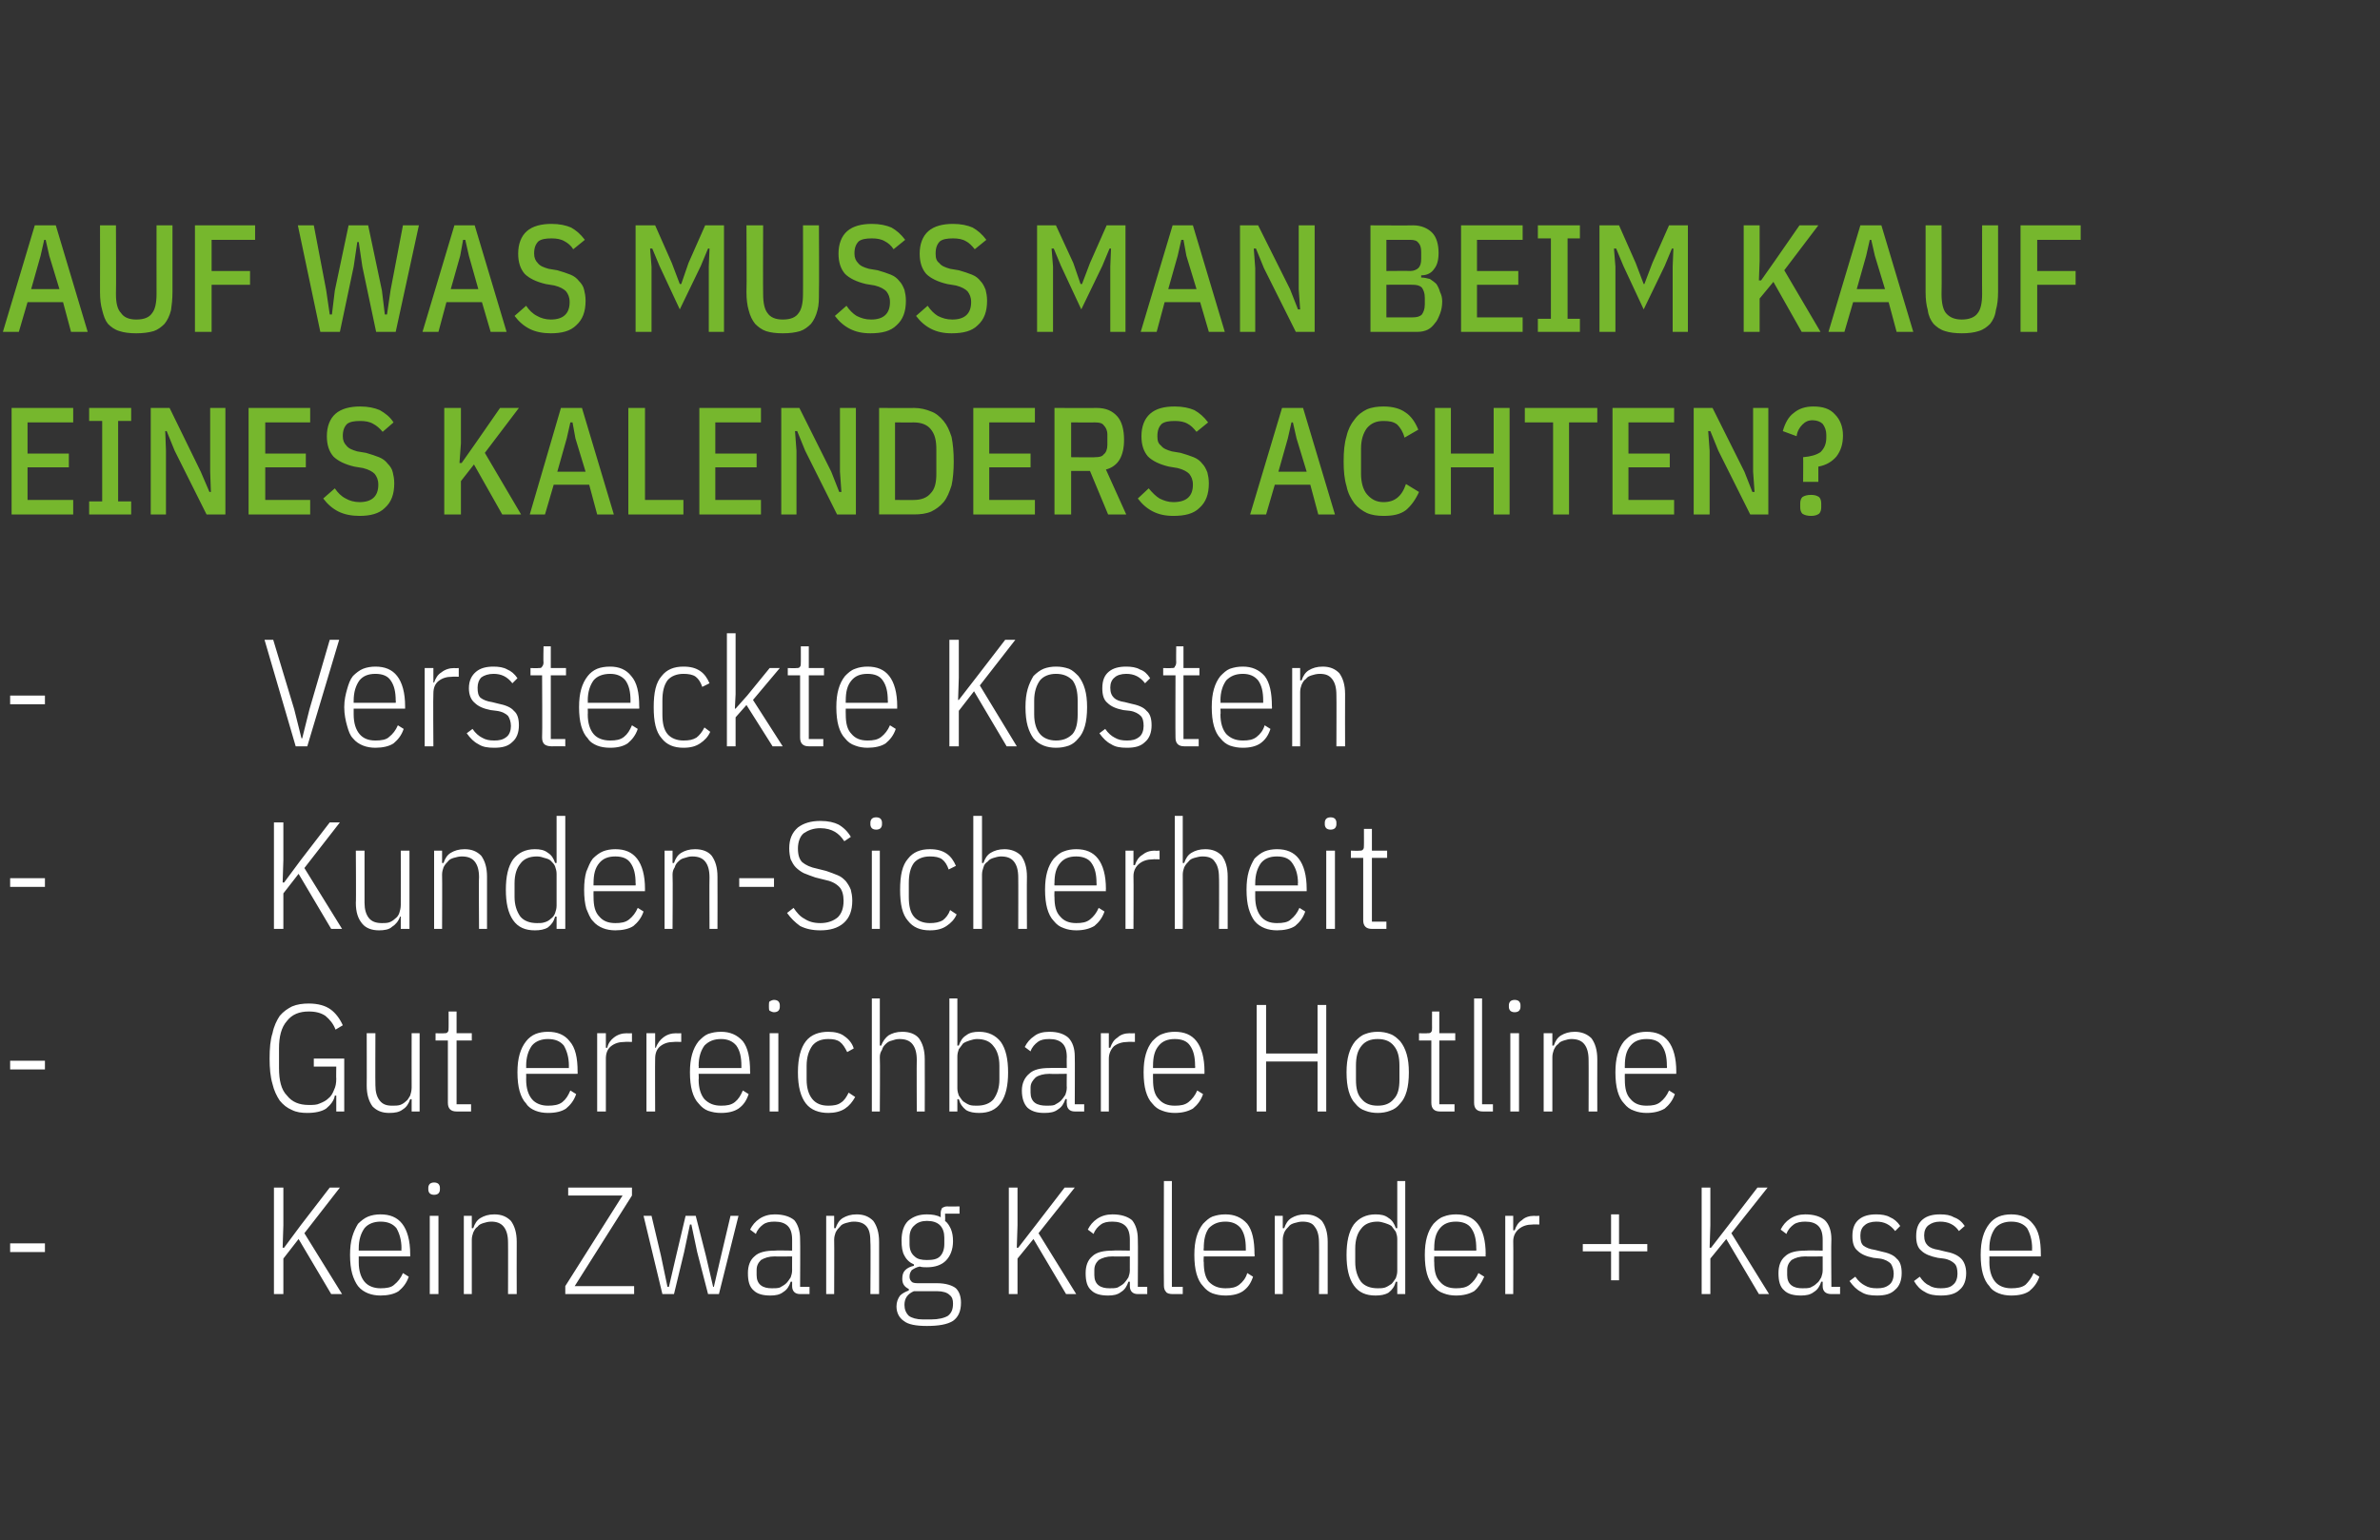 <?xml version="1.0" standalone="no"?><!DOCTYPE svg PUBLIC "-//W3C//DTD SVG 1.1//EN" "http://www.w3.org/Graphics/SVG/1.1/DTD/svg11.dtd"><svg xmlns="http://www.w3.org/2000/svg" version="1.1" width="328.4px" height="212.6px" viewBox="0 -1 328.4 212.6" style="top:-1px"><rect x="0" y="-1" width="328.4" height="212.6" fill="#333333" stroke="none"/>  <desc>Auf was muss man beim Kauf eines Kalenders achten? Versteckte Kosten Kunden Sicherheit Gut erreichbare Hotline Kein Z...</desc>  <defs/>  <g id="Polygon36318">    <path d="M 1.4 171.8 L 1.4 170.6 L 6.2 170.6 L 6.2 171.8 L 1.4 171.8 Z M 41.2 170 L 39.1 172.7 L 39.1 177.6 L 37.8 177.6 L 37.8 162.9 L 39.1 162.9 L 39.1 168.1 L 39 171.2 L 39.2 171.2 L 41.5 168.1 L 45.5 162.9 L 46.9 162.9 L 42 169.2 L 47.2 177.6 L 45.7 177.6 L 41.2 170 Z M 52.5 177.8 C 51.9 177.8 51.3 177.7 50.8 177.5 C 50.3 177.3 49.8 177 49.4 176.5 C 49.1 176.1 48.8 175.5 48.6 174.8 C 48.4 174.1 48.3 173.2 48.3 172.2 C 48.3 171.2 48.4 170.4 48.6 169.7 C 48.8 169 49.1 168.4 49.4 167.9 C 49.8 167.5 50.3 167.1 50.8 166.9 C 51.3 166.7 51.9 166.6 52.5 166.6 C 53.8 166.6 54.8 167 55.5 167.9 C 56.2 168.8 56.6 170.2 56.6 172.1 C 56.6 172.13 56.6 172.4 56.6 172.4 L 49.5 172.4 C 49.5 172.4 49.5 173.18 49.5 173.2 C 49.5 174.4 49.8 175.3 50.3 175.9 C 50.8 176.5 51.6 176.8 52.5 176.8 C 53.3 176.8 54 176.7 54.4 176.3 C 54.9 175.9 55.3 175.4 55.6 174.7 C 55.6 174.7 56.4 175.2 56.4 175.2 C 56.1 176.1 55.6 176.7 55 177.2 C 54.4 177.6 53.5 177.8 52.5 177.8 Z M 52.5 167.6 C 51.6 167.6 50.8 167.9 50.3 168.5 C 49.8 169.2 49.5 170.1 49.5 171.3 C 49.5 171.29 49.5 171.6 49.5 171.6 L 55.4 171.6 C 55.4 171.6 55.36 171.29 55.4 171.3 C 55.4 170.1 55.1 169.2 54.7 168.5 C 54.2 167.9 53.5 167.6 52.5 167.6 Z M 59.9 163.9 C 59.6 163.9 59.4 163.8 59.3 163.7 C 59.2 163.6 59.1 163.4 59.1 163.2 C 59.1 163.2 59.1 162.9 59.1 162.9 C 59.1 162.7 59.2 162.5 59.3 162.4 C 59.4 162.3 59.6 162.2 59.9 162.2 C 60.2 162.2 60.4 162.3 60.5 162.4 C 60.6 162.5 60.7 162.7 60.7 162.9 C 60.7 162.9 60.7 163.2 60.7 163.2 C 60.7 163.4 60.6 163.6 60.5 163.7 C 60.4 163.8 60.2 163.9 59.9 163.9 Z M 59.3 166.8 L 60.5 166.8 L 60.5 177.6 L 59.3 177.6 L 59.3 166.8 Z M 64 177.6 L 64 166.8 L 65.1 166.8 L 65.1 168.5 C 65.1 168.5 65.27 168.52 65.3 168.5 C 65.5 167.9 65.8 167.4 66.3 167.1 C 66.8 166.8 67.4 166.6 68.2 166.6 C 69.2 166.6 69.9 166.9 70.5 167.5 C 71 168.2 71.3 169.1 71.3 170.4 C 71.28 170.41 71.3 177.6 71.3 177.6 L 70.1 177.6 C 70.1 177.6 70.12 170.46 70.1 170.5 C 70.1 169.5 69.9 168.8 69.5 168.3 C 69.1 167.8 68.5 167.6 67.8 167.6 C 67.4 167.6 67 167.7 66.7 167.8 C 66.4 167.9 66.1 168 65.9 168.3 C 65.6 168.5 65.5 168.7 65.3 169.1 C 65.2 169.4 65.1 169.7 65.1 170.1 C 65.11 170.12 65.1 177.6 65.1 177.6 L 64 177.6 Z M 87.5 177.6 L 78 177.6 L 78 176.5 L 85.9 164 L 78.4 164 L 78.4 162.9 L 87.2 162.9 L 87.2 164 L 79.3 176.5 L 87.5 176.5 L 87.5 177.6 Z M 88.8 166.8 L 89.9 166.8 L 91.2 172.3 L 92.1 176.6 L 92.3 176.6 L 93.3 172.3 L 94.6 166.8 L 96 166.8 L 97.4 172.3 L 98.4 176.6 L 98.5 176.6 L 99.5 172.3 L 100.8 166.8 L 101.9 166.8 L 99.2 177.6 L 97.7 177.6 L 96.2 171.8 L 95.4 168 L 95.2 168 L 94.4 171.8 L 93 177.6 L 91.4 177.6 L 88.8 166.8 Z M 110.4 177.6 C 109.7 177.6 109.3 177.2 109.3 176.5 C 109.29 176.46 109.3 175.9 109.3 175.9 C 109.3 175.9 109.12 175.87 109.1 175.9 C 108.9 176.5 108.6 177 108.1 177.3 C 107.6 177.7 107 177.8 106.3 177.8 C 105.3 177.8 104.5 177.6 104 177.1 C 103.4 176.6 103.2 175.8 103.2 174.7 C 103.2 173.7 103.5 172.9 104.1 172.4 C 104.7 171.8 105.7 171.6 107 171.6 C 106.96 171.56 109.3 171.6 109.3 171.6 C 109.3 171.6 109.29 170.13 109.3 170.1 C 109.3 169.2 109.1 168.6 108.7 168.2 C 108.3 167.8 107.7 167.6 106.9 167.6 C 106.2 167.6 105.7 167.7 105.3 168 C 104.9 168.3 104.5 168.7 104.3 169.3 C 104.3 169.3 103.5 168.7 103.5 168.7 C 103.8 168.1 104.2 167.6 104.8 167.2 C 105.4 166.8 106.1 166.6 106.9 166.6 C 108.1 166.6 109 166.9 109.6 167.4 C 110.1 168 110.4 168.9 110.4 170 C 110.44 170.03 110.4 176.6 110.4 176.6 L 111.7 176.6 L 111.7 177.6 C 111.7 177.6 110.44 177.59 110.4 177.6 Z M 106.5 176.8 C 106.9 176.8 107.3 176.8 107.6 176.7 C 107.9 176.5 108.2 176.4 108.5 176.1 C 108.7 175.9 108.9 175.6 109.1 175.3 C 109.2 175 109.3 174.7 109.3 174.3 C 109.29 174.34 109.3 172.4 109.3 172.4 C 109.3 172.4 106.94 172.44 106.9 172.4 C 106.1 172.4 105.5 172.6 105 172.9 C 104.6 173.3 104.4 173.7 104.4 174.3 C 104.4 174.3 104.4 175 104.4 175 C 104.4 175.6 104.6 176.1 105 176.4 C 105.4 176.7 105.9 176.8 106.5 176.8 Z M 114 177.6 L 114 166.8 L 115.1 166.8 L 115.1 168.5 C 115.1 168.5 115.3 168.52 115.3 168.5 C 115.5 167.9 115.8 167.4 116.3 167.1 C 116.8 166.8 117.4 166.6 118.2 166.6 C 119.2 166.6 119.9 166.9 120.5 167.5 C 121 168.2 121.3 169.1 121.3 170.4 C 121.3 170.41 121.3 177.6 121.3 177.6 L 120.1 177.6 C 120.1 177.6 120.15 170.46 120.1 170.5 C 120.1 169.5 120 168.8 119.6 168.3 C 119.2 167.8 118.6 167.6 117.8 167.6 C 117.4 167.6 117.1 167.7 116.7 167.8 C 116.4 167.9 116.1 168 115.9 168.3 C 115.7 168.5 115.5 168.7 115.3 169.1 C 115.2 169.4 115.1 169.7 115.1 170.1 C 115.13 170.12 115.1 177.6 115.1 177.6 L 114 177.6 Z M 132.6 178.8 C 132.6 180 132.2 180.8 131.5 181.3 C 130.7 181.8 129.5 182 127.9 182 C 126.4 182 125.3 181.8 124.7 181.3 C 124.1 180.9 123.7 180.2 123.7 179.3 C 123.7 178.7 123.9 178.2 124.2 177.8 C 124.5 177.5 124.9 177.3 125.4 177.1 C 125.4 177.1 125.4 176.9 125.4 176.9 C 124.8 176.6 124.5 176.2 124.5 175.5 C 124.5 175 124.6 174.6 124.9 174.3 C 125.2 174 125.6 173.8 126.1 173.7 C 126.1 173.7 126.1 173.5 126.1 173.5 C 125.6 173.3 125.1 172.9 124.8 172.3 C 124.5 171.8 124.4 171.1 124.4 170.2 C 124.4 169 124.7 168.1 125.3 167.5 C 126 166.9 126.8 166.6 127.9 166.6 C 128.6 166.6 129.3 166.7 129.8 167 C 129.8 167 129.8 166.4 129.8 166.4 C 129.8 166.1 129.9 165.9 130 165.7 C 130.2 165.6 130.4 165.5 130.7 165.5 C 130.73 165.54 132.4 165.5 132.4 165.5 L 132.4 166.5 L 130.4 166.5 C 130.4 166.5 130.44 167.47 130.4 167.5 C 130.8 167.8 131 168.2 131.2 168.6 C 131.4 169.1 131.5 169.6 131.5 170.3 C 131.5 171.5 131.1 172.4 130.5 173 C 129.9 173.6 129 173.9 127.9 173.9 C 127.6 173.9 127.2 173.9 126.9 173.8 C 126.4 173.9 126.1 174.1 125.8 174.3 C 125.6 174.6 125.5 174.8 125.5 175.2 C 125.5 175.5 125.6 175.7 125.8 175.9 C 126 176.1 126.4 176.1 126.9 176.1 C 126.9 176.1 129.3 176.1 129.3 176.1 C 130.5 176.1 131.4 176.4 131.9 176.8 C 132.4 177.3 132.6 178 132.6 178.8 Z M 131.5 178.9 C 131.5 178.4 131.4 178 131 177.7 C 130.7 177.4 130.1 177.2 129.3 177.2 C 129.3 177.2 126.1 177.2 126.1 177.2 C 125.2 177.6 124.8 178.2 124.8 179.1 C 124.8 179.7 125 180.2 125.4 180.6 C 125.8 180.9 126.5 181.1 127.3 181.1 C 127.3 181.1 128.5 181.1 128.5 181.1 C 129.5 181.1 130.3 180.9 130.8 180.6 C 131.3 180.2 131.5 179.7 131.5 178.9 Z M 127.9 172.9 C 128.7 172.9 129.3 172.8 129.7 172.4 C 130.1 172 130.3 171.4 130.3 170.7 C 130.3 170.7 130.3 169.8 130.3 169.8 C 130.3 169.1 130.1 168.5 129.7 168.1 C 129.3 167.7 128.7 167.5 127.9 167.5 C 127.2 167.5 126.6 167.7 126.2 168.1 C 125.7 168.5 125.5 169.1 125.5 169.8 C 125.5 169.8 125.5 170.7 125.5 170.7 C 125.5 171.4 125.7 172 126.2 172.4 C 126.6 172.8 127.2 172.9 127.9 172.9 Z M 142.6 170 L 140.4 172.7 L 140.4 177.6 L 139.2 177.6 L 139.2 162.9 L 140.4 162.9 L 140.4 168.1 L 140.3 171.2 L 140.5 171.2 L 142.9 168.1 L 146.9 162.9 L 148.3 162.9 L 143.3 169.2 L 148.5 177.6 L 147.1 177.6 L 142.6 170 Z M 157 177.6 C 156.3 177.6 155.9 177.2 155.9 176.5 C 155.89 176.46 155.9 175.9 155.9 175.9 C 155.9 175.9 155.72 175.87 155.7 175.9 C 155.5 176.5 155.2 177 154.7 177.3 C 154.2 177.7 153.6 177.8 152.9 177.8 C 151.9 177.8 151.1 177.6 150.6 177.1 C 150 176.6 149.8 175.8 149.8 174.7 C 149.8 173.7 150.1 172.9 150.7 172.4 C 151.3 171.8 152.3 171.6 153.6 171.6 C 153.56 171.56 155.9 171.6 155.9 171.6 C 155.9 171.6 155.89 170.13 155.9 170.1 C 155.9 169.2 155.7 168.6 155.3 168.2 C 154.9 167.8 154.3 167.6 153.5 167.6 C 152.8 167.6 152.3 167.7 151.9 168 C 151.5 168.3 151.1 168.7 150.9 169.3 C 150.9 169.3 150.1 168.7 150.1 168.7 C 150.4 168.1 150.8 167.6 151.4 167.2 C 152 166.8 152.7 166.6 153.5 166.6 C 154.7 166.6 155.6 166.9 156.2 167.4 C 156.7 168 157 168.9 157 170 C 157.04 170.03 157 176.6 157 176.6 L 158.3 176.6 L 158.3 177.6 C 158.3 177.6 157.04 177.59 157 177.6 Z M 153.1 176.8 C 153.5 176.8 153.9 176.8 154.2 176.7 C 154.5 176.5 154.8 176.4 155.1 176.1 C 155.3 175.9 155.5 175.6 155.7 175.3 C 155.8 175 155.9 174.7 155.9 174.3 C 155.89 174.34 155.9 172.4 155.9 172.4 C 155.9 172.4 153.54 172.44 153.5 172.4 C 152.7 172.4 152.1 172.6 151.6 172.9 C 151.2 173.3 151 173.7 151 174.3 C 151 174.3 151 175 151 175 C 151 175.6 151.2 176.1 151.6 176.4 C 152 176.7 152.5 176.8 153.1 176.8 Z M 161.8 177.6 C 161.4 177.6 161 177.5 160.9 177.3 C 160.7 177.1 160.6 176.8 160.6 176.4 C 160.57 176.37 160.6 162 160.6 162 L 161.7 162 L 161.7 176.6 L 163.2 176.6 L 163.2 177.6 C 163.2 177.6 161.79 177.59 161.8 177.6 Z M 169.1 177.8 C 168.4 177.8 167.9 177.7 167.3 177.5 C 166.8 177.3 166.4 177 166 176.5 C 165.6 176.1 165.3 175.5 165.1 174.8 C 164.9 174.1 164.8 173.2 164.8 172.2 C 164.8 171.2 164.9 170.4 165.1 169.7 C 165.3 169 165.6 168.4 166 167.9 C 166.4 167.5 166.8 167.1 167.3 166.9 C 167.9 166.7 168.4 166.6 169.1 166.6 C 170.3 166.6 171.3 167 172.1 167.9 C 172.8 168.8 173.1 170.2 173.1 172.1 C 173.15 172.13 173.1 172.4 173.1 172.4 L 166.1 172.4 C 166.1 172.4 166.05 173.18 166.1 173.2 C 166.1 174.4 166.3 175.3 166.8 175.9 C 167.4 176.5 168.1 176.8 169.1 176.8 C 169.9 176.8 170.5 176.7 171 176.3 C 171.5 175.9 171.9 175.4 172.1 174.7 C 172.1 174.7 172.9 175.2 172.9 175.2 C 172.6 176.1 172.2 176.7 171.5 177.2 C 170.9 177.6 170.1 177.8 169.1 177.8 Z M 169.1 167.6 C 168.1 167.6 167.4 167.9 166.8 168.5 C 166.3 169.2 166.1 170.1 166.1 171.3 C 166.05 171.29 166.1 171.6 166.1 171.6 L 171.9 171.6 C 171.9 171.6 171.91 171.29 171.9 171.3 C 171.9 170.1 171.7 169.2 171.2 168.5 C 170.7 167.9 170 167.6 169.1 167.6 Z M 175.9 177.6 L 175.9 166.8 L 177 166.8 L 177 168.5 C 177 168.5 177.18 168.52 177.2 168.5 C 177.4 167.9 177.7 167.4 178.2 167.1 C 178.7 166.8 179.3 166.6 180.1 166.6 C 181.1 166.6 181.8 166.9 182.4 167.5 C 182.9 168.2 183.2 169.1 183.2 170.4 C 183.19 170.41 183.2 177.6 183.2 177.6 L 182 177.6 C 182 177.6 182.03 170.46 182 170.5 C 182 169.5 181.8 168.8 181.4 168.3 C 181.1 167.8 180.5 167.6 179.7 167.6 C 179.3 167.6 179 167.7 178.6 167.8 C 178.3 167.9 178 168 177.8 168.3 C 177.6 168.5 177.4 168.7 177.2 169.1 C 177.1 169.4 177 169.7 177 170.1 C 177.01 170.12 177 177.6 177 177.6 L 175.9 177.6 Z M 192.8 175.9 C 192.8 175.9 192.6 175.91 192.6 175.9 C 192.4 176.6 192.1 177 191.6 177.4 C 191.1 177.7 190.5 177.8 189.8 177.8 C 188.5 177.8 187.5 177.4 186.8 176.4 C 186.1 175.4 185.8 174 185.8 172.2 C 185.8 170.4 186.1 169 186.8 168 C 187.5 167.1 188.5 166.6 189.8 166.6 C 190.5 166.6 191.1 166.7 191.6 167.1 C 192.1 167.4 192.4 167.9 192.6 168.5 C 192.6 168.52 192.8 168.5 192.8 168.5 L 192.8 162 L 193.9 162 L 193.9 177.6 L 192.8 177.6 L 192.8 175.9 Z M 190.1 176.8 C 190.4 176.8 190.8 176.8 191.1 176.7 C 191.4 176.6 191.7 176.4 192 176.2 C 192.2 176 192.4 175.7 192.6 175.4 C 192.7 175.1 192.8 174.8 192.8 174.4 C 192.8 174.4 192.8 170 192.8 170 C 192.8 169.6 192.7 169.3 192.6 169 C 192.4 168.7 192.2 168.5 192 168.2 C 191.7 168 191.4 167.9 191.1 167.8 C 190.8 167.7 190.4 167.6 190.1 167.6 C 189.1 167.6 188.3 167.9 187.8 168.6 C 187.3 169.2 187 170.1 187 171.3 C 187 171.3 187 173.2 187 173.2 C 187 174.3 187.3 175.2 187.8 175.9 C 188.3 176.5 189.1 176.8 190.1 176.8 Z M 200.9 177.8 C 200.3 177.8 199.7 177.7 199.2 177.5 C 198.6 177.3 198.2 177 197.8 176.5 C 197.4 176.1 197.1 175.5 196.9 174.8 C 196.7 174.1 196.6 173.2 196.6 172.2 C 196.6 171.2 196.7 170.4 196.9 169.7 C 197.1 169 197.4 168.4 197.8 167.9 C 198.2 167.5 198.6 167.1 199.2 166.9 C 199.7 166.7 200.3 166.6 200.9 166.6 C 202.2 166.6 203.2 167 203.9 167.9 C 204.6 168.8 205 170.2 205 172.1 C 204.96 172.13 205 172.4 205 172.4 L 197.9 172.4 C 197.9 172.4 197.87 173.18 197.9 173.2 C 197.9 174.4 198.1 175.3 198.7 175.9 C 199.2 176.5 199.9 176.8 200.9 176.8 C 201.7 176.8 202.3 176.7 202.8 176.3 C 203.3 175.9 203.7 175.4 204 174.7 C 204 174.7 204.8 175.2 204.8 175.2 C 204.4 176.1 204 176.7 203.4 177.2 C 202.7 177.6 201.9 177.8 200.9 177.8 Z M 200.9 167.6 C 199.9 167.6 199.2 167.9 198.7 168.5 C 198.1 169.2 197.9 170.1 197.9 171.3 C 197.87 171.29 197.9 171.6 197.9 171.6 L 203.7 171.6 C 203.7 171.6 203.73 171.29 203.7 171.3 C 203.7 170.1 203.5 169.2 203 168.5 C 202.6 167.9 201.8 167.6 200.9 167.6 Z M 207.7 177.6 L 207.7 166.8 L 208.8 166.8 L 208.8 168.8 C 208.8 168.8 209 168.79 209 168.8 C 209.2 168.2 209.5 167.7 210 167.4 C 210.4 167 211 166.8 211.7 166.8 C 211.75 166.84 212.4 166.8 212.4 166.8 L 212.4 168 C 212.4 168 211.45 167.97 211.5 168 C 210.7 168 210.1 168.2 209.6 168.6 C 209.1 169 208.8 169.6 208.8 170.3 C 208.83 170.34 208.8 177.6 208.8 177.6 L 207.7 177.6 Z M 222.3 175.7 L 222.3 171.7 L 218.4 171.7 L 218.4 170.7 L 222.3 170.7 L 222.3 166.6 L 223.4 166.6 L 223.4 170.7 L 227.3 170.7 L 227.3 171.7 L 223.4 171.7 L 223.4 175.7 L 222.3 175.7 Z M 238.2 170 L 236 172.7 L 236 177.6 L 234.8 177.6 L 234.8 162.9 L 236 162.9 L 236 168.1 L 235.9 171.2 L 236.1 171.2 L 238.5 168.1 L 242.5 162.9 L 243.9 162.9 L 238.9 169.2 L 244.1 177.6 L 242.7 177.6 L 238.2 170 Z M 252.7 177.6 C 251.9 177.6 251.5 177.2 251.5 176.5 C 251.5 176.46 251.5 175.9 251.5 175.9 C 251.5 175.9 251.33 175.87 251.3 175.9 C 251.1 176.5 250.8 177 250.3 177.3 C 249.8 177.7 249.2 177.8 248.5 177.8 C 247.5 177.8 246.7 177.6 246.2 177.1 C 245.6 176.6 245.4 175.8 245.4 174.7 C 245.4 173.7 245.7 172.9 246.3 172.4 C 246.9 171.8 247.9 171.6 249.2 171.6 C 249.17 171.56 251.5 171.6 251.5 171.6 C 251.5 171.6 251.5 170.13 251.5 170.1 C 251.5 169.2 251.3 168.6 250.9 168.2 C 250.5 167.8 249.9 167.6 249.1 167.6 C 248.5 167.6 247.9 167.7 247.5 168 C 247.1 168.3 246.7 168.7 246.5 169.3 C 246.5 169.3 245.7 168.7 245.7 168.7 C 246 168.1 246.4 167.6 247 167.2 C 247.6 166.8 248.3 166.6 249.1 166.6 C 250.3 166.6 251.2 166.9 251.8 167.4 C 252.4 168 252.7 168.9 252.7 170 C 252.65 170.03 252.7 176.6 252.7 176.6 L 253.9 176.6 L 253.9 177.6 C 253.9 177.6 252.65 177.59 252.7 177.6 Z M 248.7 176.8 C 249.1 176.8 249.5 176.8 249.8 176.7 C 250.2 176.5 250.4 176.4 250.7 176.1 C 251 175.9 251.1 175.6 251.3 175.3 C 251.4 175 251.5 174.7 251.5 174.3 C 251.5 174.34 251.5 172.4 251.5 172.4 C 251.5 172.4 249.15 172.44 249.1 172.4 C 248.3 172.4 247.7 172.6 247.2 172.9 C 246.8 173.3 246.6 173.7 246.6 174.3 C 246.6 174.3 246.6 175 246.6 175 C 246.6 175.6 246.8 176.1 247.2 176.4 C 247.6 176.7 248.1 176.8 248.7 176.8 Z M 259 177.8 C 258.1 177.8 257.4 177.7 256.8 177.3 C 256.2 177 255.7 176.5 255.2 175.8 C 255.2 175.8 256 175.2 256 175.2 C 256.4 175.8 256.9 176.2 257.3 176.4 C 257.8 176.7 258.3 176.8 259 176.8 C 259.7 176.8 260.2 176.7 260.7 176.3 C 261.1 176 261.3 175.4 261.3 174.8 C 261.3 174.2 261.1 173.7 260.9 173.4 C 260.6 173.1 260.1 172.8 259.4 172.7 C 259.4 172.7 258.5 172.6 258.5 172.6 C 257.5 172.4 256.8 172.1 256.3 171.6 C 255.8 171.2 255.6 170.5 255.6 169.6 C 255.6 168.5 255.9 167.8 256.5 167.3 C 257.1 166.8 257.9 166.6 258.9 166.6 C 259.6 166.6 260.3 166.7 260.8 167 C 261.3 167.2 261.8 167.6 262.2 168.2 C 262.2 168.2 261.5 168.9 261.5 168.9 C 260.8 168 260 167.6 258.9 167.6 C 258.2 167.6 257.6 167.8 257.3 168.1 C 256.9 168.4 256.7 168.9 256.7 169.5 C 256.7 170.2 256.8 170.6 257.1 170.9 C 257.5 171.2 258 171.4 258.7 171.5 C 258.7 171.5 259.5 171.7 259.5 171.7 C 260.5 171.9 261.3 172.2 261.7 172.7 C 262.2 173.1 262.4 173.8 262.4 174.7 C 262.4 175.7 262.1 176.5 261.5 177 C 260.9 177.6 260.1 177.8 259 177.8 Z M 267.8 177.8 C 267 177.8 266.2 177.7 265.6 177.3 C 265 177 264.5 176.5 264.1 175.8 C 264.1 175.8 264.9 175.2 264.9 175.2 C 265.3 175.8 265.7 176.2 266.2 176.4 C 266.6 176.7 267.2 176.8 267.8 176.8 C 268.5 176.8 269.1 176.7 269.5 176.3 C 269.9 176 270.1 175.4 270.1 174.8 C 270.1 174.2 270 173.7 269.7 173.4 C 269.4 173.1 268.9 172.8 268.2 172.7 C 268.2 172.7 267.4 172.6 267.4 172.6 C 266.4 172.4 265.6 172.1 265.1 171.6 C 264.6 171.2 264.4 170.5 264.4 169.6 C 264.4 168.5 264.7 167.8 265.3 167.3 C 265.9 166.8 266.7 166.6 267.7 166.6 C 268.5 166.6 269.1 166.7 269.6 167 C 270.2 167.2 270.7 167.6 271.1 168.2 C 271.1 168.2 270.3 168.9 270.3 168.9 C 269.7 168 268.8 167.6 267.7 167.6 C 267 167.6 266.5 167.8 266.1 168.1 C 265.7 168.4 265.5 168.9 265.5 169.5 C 265.5 170.2 265.7 170.6 266 170.9 C 266.3 171.2 266.8 171.4 267.5 171.5 C 267.5 171.5 268.3 171.7 268.3 171.7 C 269.4 171.9 270.1 172.2 270.6 172.7 C 271 173.1 271.3 173.8 271.3 174.7 C 271.3 175.7 271 176.5 270.4 177 C 269.8 177.6 268.9 177.8 267.8 177.8 Z M 277.5 177.8 C 276.9 177.8 276.3 177.7 275.8 177.5 C 275.3 177.3 274.8 177 274.5 176.5 C 274.1 176.1 273.8 175.5 273.6 174.8 C 273.4 174.1 273.3 173.2 273.3 172.2 C 273.3 171.2 273.4 170.4 273.6 169.7 C 273.8 169 274.1 168.4 274.5 167.9 C 274.8 167.5 275.3 167.1 275.8 166.9 C 276.3 166.7 276.9 166.6 277.5 166.6 C 278.8 166.6 279.8 167 280.5 167.9 C 281.3 168.8 281.6 170.2 281.6 172.1 C 281.61 172.13 281.6 172.4 281.6 172.4 L 274.5 172.4 C 274.5 172.4 274.52 173.18 274.5 173.2 C 274.5 174.4 274.8 175.3 275.3 175.9 C 275.8 176.5 276.6 176.8 277.5 176.8 C 278.3 176.8 279 176.7 279.5 176.3 C 279.9 175.9 280.3 175.4 280.6 174.7 C 280.6 174.7 281.4 175.2 281.4 175.2 C 281.1 176.1 280.6 176.7 280 177.2 C 279.4 177.6 278.6 177.8 277.5 177.8 Z M 277.5 167.6 C 276.6 167.6 275.8 167.9 275.3 168.5 C 274.8 169.2 274.5 170.1 274.5 171.3 C 274.52 171.29 274.5 171.6 274.5 171.6 L 280.4 171.6 C 280.4 171.6 280.37 171.29 280.4 171.3 C 280.4 170.1 280.1 169.2 279.7 168.5 C 279.2 167.9 278.5 167.6 277.5 167.6 Z " stroke="none" fill="#fff"/>  </g>  <g id="Polygon36317">    <path d="M 1.4 146.6 L 1.4 145.4 L 6.2 145.4 L 6.2 146.6 L 1.4 146.6 Z M 46.4 150.2 C 46.4 150.2 46.25 150.19 46.2 150.2 C 46.1 150.9 45.6 151.5 45 152 C 44.4 152.4 43.5 152.6 42.4 152.6 C 41.6 152.6 40.9 152.5 40.3 152.2 C 39.6 151.9 39.1 151.5 38.6 150.9 C 38.2 150.3 37.8 149.5 37.6 148.6 C 37.3 147.6 37.2 146.4 37.2 145.1 C 37.2 143.7 37.3 142.5 37.6 141.6 C 37.8 140.6 38.2 139.8 38.6 139.2 C 39.1 138.6 39.7 138.2 40.3 137.9 C 41 137.6 41.8 137.5 42.6 137.5 C 43.9 137.5 44.9 137.8 45.6 138.3 C 46.3 138.8 46.9 139.6 47.3 140.5 C 47.3 140.5 46.3 141.1 46.3 141.1 C 46 140.3 45.5 139.7 44.9 139.2 C 44.3 138.8 43.6 138.6 42.6 138.6 C 41.3 138.6 40.3 139 39.6 139.9 C 38.8 140.8 38.5 142.1 38.5 143.7 C 38.5 143.7 38.5 146.4 38.5 146.4 C 38.5 148.1 38.8 149.4 39.6 150.2 C 40.3 151.1 41.3 151.5 42.6 151.5 C 43.2 151.5 43.7 151.5 44.1 151.3 C 44.6 151.1 45 150.9 45.3 150.6 C 45.7 150.3 45.9 149.9 46.1 149.4 C 46.3 149 46.4 148.5 46.4 147.9 C 46.37 147.91 46.4 146.2 46.4 146.2 L 43.3 146.2 L 43.3 145.1 L 47.5 145.1 L 47.5 152.4 L 46.4 152.4 L 46.4 150.2 Z M 56.8 150.7 C 56.8 150.7 56.62 150.71 56.6 150.7 C 56.4 151.3 56.1 151.8 55.6 152.1 C 55.1 152.5 54.5 152.6 53.7 152.6 C 52.7 152.6 52 152.3 51.4 151.7 C 50.9 151 50.6 150.1 50.6 148.8 C 50.62 148.82 50.6 141.6 50.6 141.6 L 51.8 141.6 C 51.8 141.6 51.77 148.77 51.8 148.8 C 51.8 149.7 52 150.4 52.4 150.9 C 52.8 151.4 53.3 151.6 54.1 151.6 C 54.5 151.6 54.9 151.6 55.2 151.5 C 55.5 151.4 55.8 151.2 56 151 C 56.3 150.8 56.4 150.5 56.6 150.2 C 56.7 149.9 56.8 149.5 56.8 149.1 C 56.79 149.11 56.8 141.6 56.8 141.6 L 57.9 141.6 L 57.9 152.4 L 56.8 152.4 L 56.8 150.7 Z M 63 152.4 C 62.6 152.4 62.3 152.3 62.1 152.1 C 61.9 151.9 61.8 151.6 61.8 151.2 C 61.81 151.17 61.8 142.6 61.8 142.6 L 60.1 142.6 L 60.1 141.6 C 60.1 141.6 61.26 141.64 61.3 141.6 C 61.5 141.6 61.7 141.6 61.8 141.4 C 61.9 141.3 61.9 141.1 61.9 140.8 C 61.91 140.84 61.9 138.6 61.9 138.6 L 63 138.6 L 63 141.6 L 65.1 141.6 L 65.1 142.6 L 63 142.6 L 63 151.4 L 65 151.4 L 65 152.4 C 65 152.4 63.05 152.39 63 152.4 Z M 75.6 152.6 C 75 152.6 74.4 152.5 73.9 152.3 C 73.4 152.1 72.9 151.8 72.6 151.3 C 72.2 150.9 71.9 150.3 71.7 149.6 C 71.5 148.9 71.4 148 71.4 147 C 71.4 146 71.5 145.2 71.7 144.5 C 71.9 143.8 72.2 143.2 72.6 142.7 C 72.9 142.3 73.4 141.9 73.9 141.7 C 74.4 141.5 75 141.4 75.6 141.4 C 76.9 141.4 77.9 141.8 78.6 142.7 C 79.4 143.6 79.7 145 79.7 146.9 C 79.72 146.93 79.7 147.2 79.7 147.2 L 72.6 147.2 C 72.6 147.2 72.62 147.98 72.6 148 C 72.6 149.2 72.9 150.1 73.4 150.7 C 73.9 151.3 74.7 151.6 75.6 151.6 C 76.4 151.6 77.1 151.5 77.6 151.1 C 78.1 150.7 78.4 150.2 78.7 149.5 C 78.7 149.5 79.5 150 79.5 150 C 79.2 150.9 78.7 151.5 78.1 152 C 77.5 152.4 76.7 152.6 75.6 152.6 Z M 75.6 142.4 C 74.7 142.4 73.9 142.7 73.4 143.3 C 72.9 144 72.6 144.9 72.6 146.1 C 72.62 146.09 72.6 146.4 72.6 146.4 L 78.5 146.4 C 78.5 146.4 78.48 146.09 78.5 146.1 C 78.5 144.9 78.2 144 77.8 143.3 C 77.3 142.7 76.6 142.4 75.6 142.4 Z M 82.4 152.4 L 82.4 141.6 L 83.6 141.6 L 83.6 143.6 C 83.6 143.6 83.75 143.59 83.8 143.6 C 83.9 143 84.3 142.5 84.7 142.2 C 85.2 141.8 85.8 141.6 86.5 141.6 C 86.5 141.64 87.2 141.6 87.2 141.6 L 87.2 142.8 C 87.2 142.8 86.21 142.77 86.2 142.8 C 85.4 142.8 84.8 143 84.3 143.4 C 83.8 143.8 83.6 144.4 83.6 145.1 C 83.59 145.14 83.6 152.4 83.6 152.4 L 82.4 152.4 Z M 89.2 152.4 L 89.2 141.6 L 90.4 141.6 L 90.4 143.6 C 90.4 143.6 90.54 143.59 90.5 143.6 C 90.7 143 91.1 142.5 91.5 142.2 C 92 141.8 92.6 141.6 93.3 141.6 C 93.29 141.64 94 141.6 94 141.6 L 94 142.8 C 94 142.8 92.99 142.77 93 142.8 C 92.2 142.8 91.6 143 91.1 143.4 C 90.6 143.8 90.4 144.4 90.4 145.1 C 90.37 145.14 90.4 152.4 90.4 152.4 L 89.2 152.4 Z M 99.5 152.6 C 98.8 152.6 98.3 152.5 97.7 152.3 C 97.2 152.1 96.8 151.8 96.4 151.3 C 96 150.9 95.7 150.3 95.5 149.6 C 95.3 148.9 95.2 148 95.2 147 C 95.2 146 95.3 145.2 95.5 144.5 C 95.7 143.8 96 143.2 96.4 142.7 C 96.8 142.3 97.2 141.9 97.7 141.7 C 98.3 141.5 98.8 141.4 99.5 141.4 C 100.7 141.4 101.7 141.8 102.5 142.7 C 103.2 143.6 103.5 145 103.5 146.9 C 103.54 146.93 103.5 147.2 103.5 147.2 L 96.4 147.2 C 96.4 147.2 96.44 147.98 96.4 148 C 96.4 149.2 96.7 150.1 97.2 150.7 C 97.8 151.3 98.5 151.6 99.5 151.6 C 100.3 151.6 100.9 151.5 101.4 151.1 C 101.9 150.7 102.2 150.2 102.5 149.5 C 102.5 149.5 103.3 150 103.3 150 C 103 150.9 102.6 151.5 101.9 152 C 101.3 152.4 100.5 152.6 99.5 152.6 Z M 99.5 142.4 C 98.5 142.4 97.8 142.7 97.2 143.3 C 96.7 144 96.4 144.9 96.4 146.1 C 96.44 146.09 96.4 146.4 96.4 146.4 L 102.3 146.4 C 102.3 146.4 102.3 146.09 102.3 146.1 C 102.3 144.9 102.1 144 101.6 143.3 C 101.1 142.7 100.4 142.4 99.5 142.4 Z M 106.8 138.7 C 106.6 138.7 106.4 138.6 106.2 138.5 C 106.1 138.4 106.1 138.2 106.1 138 C 106.1 138 106.1 137.7 106.1 137.7 C 106.1 137.5 106.1 137.3 106.2 137.2 C 106.4 137.1 106.6 137 106.8 137 C 107.1 137 107.3 137.1 107.4 137.2 C 107.5 137.3 107.6 137.5 107.6 137.7 C 107.6 137.7 107.6 138 107.6 138 C 107.6 138.2 107.5 138.4 107.4 138.5 C 107.3 138.6 107.1 138.7 106.8 138.7 Z M 106.2 141.6 L 107.4 141.6 L 107.4 152.4 L 106.2 152.4 L 106.2 141.6 Z M 114.3 152.6 C 113 152.6 111.9 152.2 111.2 151.3 C 110.5 150.4 110.1 149 110.1 147 C 110.1 145 110.5 143.6 111.2 142.7 C 111.9 141.8 113 141.4 114.3 141.4 C 115.2 141.4 116 141.6 116.5 142 C 117.1 142.4 117.6 143 117.8 143.7 C 117.8 143.7 116.9 144.2 116.9 144.2 C 116.6 143.6 116.3 143.1 115.9 142.8 C 115.5 142.5 115 142.4 114.3 142.4 C 113.3 142.4 112.6 142.7 112.1 143.3 C 111.6 144 111.3 144.9 111.3 146.1 C 111.3 146.1 111.3 148 111.3 148 C 111.3 149.2 111.6 150.1 112.1 150.7 C 112.6 151.3 113.3 151.6 114.3 151.6 C 115 151.6 115.6 151.5 116 151.2 C 116.5 150.9 116.8 150.4 117.1 149.8 C 117.1 149.8 118 150.4 118 150.4 C 117.6 151.1 117.2 151.6 116.6 152 C 116 152.4 115.2 152.6 114.3 152.6 Z M 120.3 136.8 L 121.4 136.8 L 121.4 143.3 C 121.4 143.3 121.62 143.32 121.6 143.3 C 121.8 142.7 122.2 142.2 122.6 141.9 C 123.1 141.6 123.7 141.4 124.5 141.4 C 125.5 141.4 126.3 141.7 126.8 142.3 C 127.3 143 127.6 143.9 127.6 145.2 C 127.62 145.21 127.6 152.4 127.6 152.4 L 126.5 152.4 C 126.5 152.4 126.47 145.26 126.5 145.3 C 126.5 144.3 126.3 143.6 125.9 143.1 C 125.5 142.6 124.9 142.4 124.1 142.4 C 123.7 142.4 123.4 142.5 123.1 142.6 C 122.7 142.7 122.5 142.8 122.2 143.1 C 122 143.3 121.8 143.5 121.7 143.9 C 121.5 144.2 121.4 144.5 121.4 144.9 C 121.45 144.92 121.4 152.4 121.4 152.4 L 120.3 152.4 L 120.3 136.8 Z M 131 136.8 L 132.1 136.8 L 132.1 143.3 C 132.1 143.3 132.31 143.32 132.3 143.3 C 132.5 142.7 132.8 142.2 133.3 141.9 C 133.8 141.5 134.4 141.4 135.1 141.4 C 136.4 141.4 137.4 141.9 138.1 142.8 C 138.8 143.8 139.1 145.2 139.1 147 C 139.1 148.8 138.8 150.2 138.1 151.2 C 137.4 152.2 136.4 152.6 135.1 152.6 C 134.4 152.6 133.8 152.5 133.3 152.2 C 132.8 151.8 132.5 151.4 132.3 150.7 C 132.31 150.71 132.1 150.7 132.1 150.7 L 132.1 152.4 L 131 152.4 L 131 136.8 Z M 134.8 151.6 C 135.8 151.6 136.6 151.3 137.1 150.7 C 137.6 150 137.9 149.1 137.9 148 C 137.9 148 137.9 146.1 137.9 146.1 C 137.9 144.9 137.6 144 137.1 143.4 C 136.6 142.7 135.8 142.4 134.8 142.4 C 134.5 142.4 134.1 142.5 133.8 142.6 C 133.5 142.7 133.2 142.8 132.9 143 C 132.7 143.3 132.5 143.5 132.3 143.8 C 132.2 144.1 132.1 144.4 132.1 144.8 C 132.1 144.8 132.1 149.2 132.1 149.2 C 132.1 149.6 132.2 149.9 132.3 150.2 C 132.5 150.5 132.7 150.8 132.9 151 C 133.2 151.2 133.5 151.4 133.8 151.5 C 134.1 151.6 134.5 151.6 134.8 151.6 Z M 148.3 152.4 C 147.6 152.4 147.2 152 147.2 151.3 C 147.17 151.26 147.2 150.7 147.2 150.7 C 147.2 150.7 147.01 150.67 147 150.7 C 146.8 151.3 146.5 151.8 146 152.1 C 145.5 152.5 144.9 152.6 144.1 152.6 C 143.1 152.6 142.4 152.4 141.8 151.9 C 141.3 151.4 141 150.6 141 149.5 C 141 148.5 141.4 147.7 142 147.2 C 142.6 146.6 143.6 146.4 144.8 146.4 C 144.84 146.36 147.2 146.4 147.2 146.4 C 147.2 146.4 147.17 144.93 147.2 144.9 C 147.2 144 147 143.4 146.6 143 C 146.2 142.6 145.6 142.4 144.8 142.4 C 144.1 142.4 143.6 142.5 143.2 142.8 C 142.8 143.1 142.4 143.5 142.2 144.1 C 142.2 144.1 141.4 143.5 141.4 143.5 C 141.7 142.9 142.1 142.4 142.7 142 C 143.2 141.6 143.9 141.4 144.8 141.4 C 146 141.4 146.8 141.7 147.4 142.2 C 148 142.8 148.3 143.7 148.3 144.8 C 148.33 144.83 148.3 151.4 148.3 151.4 L 149.6 151.4 L 149.6 152.4 C 149.6 152.4 148.33 152.39 148.3 152.4 Z M 144.4 151.6 C 144.8 151.6 145.2 151.6 145.5 151.5 C 145.8 151.3 146.1 151.2 146.4 150.9 C 146.6 150.7 146.8 150.4 147 150.1 C 147.1 149.8 147.2 149.5 147.2 149.1 C 147.17 149.14 147.2 147.2 147.2 147.2 C 147.2 147.2 144.82 147.24 144.8 147.2 C 144 147.2 143.3 147.4 142.9 147.7 C 142.5 148.1 142.2 148.5 142.2 149.1 C 142.2 149.1 142.2 149.8 142.2 149.8 C 142.2 150.4 142.4 150.9 142.8 151.2 C 143.2 151.5 143.8 151.6 144.4 151.6 Z M 151.9 152.4 L 151.9 141.6 L 153 141.6 L 153 143.6 C 153 143.6 153.18 143.59 153.2 143.6 C 153.4 143 153.7 142.5 154.2 142.2 C 154.6 141.8 155.2 141.6 155.9 141.6 C 155.93 141.64 156.6 141.6 156.6 141.6 L 156.6 142.8 C 156.6 142.8 155.64 142.77 155.6 142.8 C 154.9 142.8 154.2 143 153.7 143.4 C 153.3 143.8 153 144.4 153 145.1 C 153.01 145.14 153 152.4 153 152.4 L 151.9 152.4 Z M 162.1 152.6 C 161.5 152.6 160.9 152.5 160.4 152.3 C 159.8 152.1 159.4 151.8 159 151.3 C 158.6 150.9 158.3 150.3 158.1 149.6 C 157.9 148.9 157.8 148 157.8 147 C 157.8 146 157.9 145.2 158.1 144.5 C 158.3 143.8 158.6 143.2 159 142.7 C 159.4 142.3 159.8 141.9 160.4 141.7 C 160.9 141.5 161.5 141.4 162.1 141.4 C 163.4 141.4 164.4 141.8 165.1 142.7 C 165.8 143.6 166.2 145 166.2 146.9 C 166.18 146.93 166.2 147.2 166.2 147.2 L 159.1 147.2 C 159.1 147.2 159.08 147.98 159.1 148 C 159.1 149.2 159.3 150.1 159.9 150.7 C 160.4 151.3 161.1 151.6 162.1 151.6 C 162.9 151.6 163.5 151.5 164 151.1 C 164.5 150.7 164.9 150.2 165.2 149.5 C 165.2 149.5 166 150 166 150 C 165.7 150.9 165.2 151.5 164.6 152 C 163.9 152.4 163.1 152.6 162.1 152.6 Z M 162.1 142.4 C 161.1 142.4 160.4 142.7 159.9 143.3 C 159.3 144 159.1 144.9 159.1 146.1 C 159.08 146.09 159.1 146.4 159.1 146.4 L 164.9 146.4 C 164.9 146.4 164.94 146.09 164.9 146.1 C 164.9 144.9 164.7 144 164.2 143.3 C 163.8 142.7 163.1 142.4 162.1 142.4 Z M 181.8 145.5 L 174.7 145.5 L 174.7 152.4 L 173.4 152.4 L 173.4 137.7 L 174.7 137.7 L 174.7 144.4 L 181.8 144.4 L 181.8 137.7 L 183 137.7 L 183 152.4 L 181.8 152.4 L 181.8 145.5 Z M 190.1 152.6 C 189.5 152.6 188.9 152.5 188.4 152.3 C 187.8 152.1 187.4 151.8 187 151.3 C 186.6 150.9 186.3 150.3 186.1 149.6 C 185.9 148.9 185.8 148 185.8 147 C 185.8 146 185.9 145.2 186.1 144.5 C 186.3 143.8 186.6 143.2 187 142.7 C 187.4 142.3 187.8 141.9 188.4 141.7 C 188.9 141.5 189.5 141.4 190.1 141.4 C 190.7 141.4 191.3 141.5 191.8 141.7 C 192.4 141.9 192.8 142.3 193.2 142.7 C 193.6 143.2 193.9 143.8 194.1 144.5 C 194.3 145.2 194.4 146 194.4 147 C 194.4 148 194.3 148.9 194.1 149.6 C 193.9 150.3 193.6 150.9 193.2 151.3 C 192.8 151.8 192.4 152.1 191.8 152.3 C 191.3 152.5 190.7 152.6 190.1 152.6 Z M 190.1 151.6 C 191.1 151.6 191.8 151.3 192.3 150.7 C 192.9 150.1 193.1 149.2 193.1 148 C 193.1 148 193.1 146.1 193.1 146.1 C 193.1 144.9 192.9 144 192.3 143.3 C 191.8 142.7 191.1 142.4 190.1 142.4 C 189.1 142.4 188.4 142.7 187.9 143.3 C 187.3 144 187.1 144.9 187.1 146.1 C 187.1 146.1 187.1 148 187.1 148 C 187.1 149.2 187.3 150.1 187.9 150.7 C 188.4 151.3 189.1 151.6 190.1 151.6 Z M 198.7 152.4 C 198.3 152.4 198 152.3 197.8 152.1 C 197.6 151.9 197.5 151.6 197.5 151.2 C 197.49 151.17 197.5 142.6 197.5 142.6 L 195.8 142.6 L 195.8 141.6 C 195.8 141.6 196.94 141.64 196.9 141.6 C 197.2 141.6 197.4 141.6 197.5 141.4 C 197.6 141.3 197.6 141.1 197.6 140.8 C 197.59 140.84 197.6 138.6 197.6 138.6 L 198.6 138.6 L 198.6 141.6 L 200.8 141.6 L 200.8 142.6 L 198.6 142.6 L 198.6 151.4 L 200.7 151.4 L 200.7 152.4 C 200.7 152.4 198.73 152.39 198.7 152.4 Z M 204.6 152.4 C 204.2 152.4 203.9 152.3 203.7 152.1 C 203.5 151.9 203.4 151.6 203.4 151.2 C 203.39 151.17 203.4 136.8 203.4 136.8 L 204.5 136.8 L 204.5 151.4 L 206 151.4 L 206 152.4 C 206 152.4 204.61 152.39 204.6 152.4 Z M 209 138.7 C 208.7 138.7 208.5 138.6 208.4 138.5 C 208.3 138.4 208.2 138.2 208.2 138 C 208.2 138 208.2 137.7 208.2 137.7 C 208.2 137.5 208.3 137.3 208.4 137.2 C 208.5 137.1 208.7 137 209 137 C 209.3 137 209.5 137.1 209.6 137.2 C 209.7 137.3 209.8 137.5 209.8 137.7 C 209.8 137.7 209.8 138 209.8 138 C 209.8 138.2 209.7 138.4 209.6 138.5 C 209.5 138.6 209.3 138.7 209 138.7 Z M 208.4 141.6 L 209.6 141.6 L 209.6 152.4 L 208.4 152.4 L 208.4 141.6 Z M 213 152.4 L 213 141.6 L 214.2 141.6 L 214.2 143.3 C 214.2 143.3 214.37 143.32 214.4 143.3 C 214.6 142.7 214.9 142.2 215.4 141.9 C 215.9 141.6 216.5 141.4 217.3 141.4 C 218.2 141.4 219 141.7 219.6 142.3 C 220.1 143 220.4 143.9 220.4 145.2 C 220.38 145.21 220.4 152.4 220.4 152.4 L 219.2 152.4 C 219.2 152.4 219.22 145.26 219.2 145.3 C 219.2 144.3 219 143.6 218.6 143.1 C 218.2 142.6 217.6 142.4 216.8 142.4 C 216.5 142.4 216.1 142.5 215.8 142.6 C 215.5 142.7 215.2 142.8 215 143.1 C 214.7 143.3 214.6 143.5 214.4 143.9 C 214.3 144.2 214.2 144.5 214.2 144.9 C 214.2 144.92 214.2 152.4 214.2 152.4 L 213 152.4 Z M 227.2 152.6 C 226.6 152.6 226 152.5 225.5 152.3 C 224.9 152.1 224.5 151.8 224.1 151.3 C 223.7 150.9 223.4 150.3 223.2 149.6 C 223 148.9 222.9 148 222.9 147 C 222.9 146 223 145.2 223.2 144.5 C 223.4 143.8 223.7 143.2 224.1 142.7 C 224.5 142.3 224.9 141.9 225.5 141.7 C 226 141.5 226.6 141.4 227.2 141.4 C 228.5 141.4 229.5 141.8 230.2 142.7 C 230.9 143.6 231.3 145 231.3 146.9 C 231.28 146.93 231.3 147.2 231.3 147.2 L 224.2 147.2 C 224.2 147.2 224.18 147.98 224.2 148 C 224.2 149.2 224.4 150.1 225 150.7 C 225.5 151.3 226.2 151.6 227.2 151.6 C 228 151.6 228.6 151.5 229.1 151.1 C 229.6 150.7 230 150.2 230.3 149.5 C 230.3 149.5 231.1 150 231.1 150 C 230.8 150.9 230.3 151.5 229.7 152 C 229 152.4 228.2 152.6 227.2 152.6 Z M 227.2 142.4 C 226.2 142.4 225.5 142.7 225 143.3 C 224.4 144 224.2 144.9 224.2 146.1 C 224.18 146.09 224.2 146.4 224.2 146.4 L 230 146.4 C 230 146.4 230.04 146.09 230 146.1 C 230 144.9 229.8 144 229.3 143.3 C 228.9 142.7 228.2 142.4 227.2 142.4 Z " stroke="none" fill="#fff"/>  </g>  <g id="Polygon36316">    <path d="M 1.4 121.4 L 1.4 120.2 L 6.2 120.2 L 6.2 121.4 L 1.4 121.4 Z M 41.2 119.6 L 39.1 122.3 L 39.1 127.2 L 37.8 127.2 L 37.8 112.5 L 39.1 112.5 L 39.1 117.7 L 39 120.8 L 39.2 120.8 L 41.5 117.7 L 45.5 112.5 L 46.9 112.5 L 42 118.8 L 47.2 127.2 L 45.7 127.2 L 41.2 119.6 Z M 55.3 125.5 C 55.3 125.5 55.15 125.51 55.2 125.5 C 55 126.1 54.6 126.6 54.1 126.9 C 53.7 127.3 53 127.4 52.3 127.4 C 51.3 127.4 50.5 127.1 50 126.5 C 49.4 125.8 49.1 124.9 49.1 123.6 C 49.15 123.62 49.1 116.4 49.1 116.4 L 50.3 116.4 C 50.3 116.4 50.3 123.57 50.3 123.6 C 50.3 124.5 50.5 125.2 50.9 125.7 C 51.3 126.2 51.9 126.4 52.7 126.4 C 53 126.4 53.4 126.4 53.7 126.3 C 54 126.2 54.3 126 54.5 125.8 C 54.8 125.6 55 125.3 55.1 125 C 55.2 124.7 55.3 124.3 55.3 123.9 C 55.32 123.91 55.3 116.4 55.3 116.4 L 56.5 116.4 L 56.5 127.2 L 55.3 127.2 L 55.3 125.5 Z M 59.9 127.2 L 59.9 116.4 L 61 116.4 L 61 118.1 C 61 118.1 61.2 118.12 61.2 118.1 C 61.4 117.5 61.7 117 62.2 116.7 C 62.7 116.4 63.3 116.2 64.1 116.2 C 65.1 116.2 65.8 116.5 66.4 117.1 C 66.9 117.8 67.2 118.7 67.2 120 C 67.21 120.01 67.2 127.2 67.2 127.2 L 66.1 127.2 C 66.1 127.2 66.05 120.06 66.1 120.1 C 66.1 119.1 65.9 118.4 65.5 117.9 C 65.1 117.4 64.5 117.2 63.7 117.2 C 63.3 117.2 63 117.3 62.6 117.4 C 62.3 117.5 62 117.6 61.8 117.9 C 61.6 118.1 61.4 118.3 61.2 118.7 C 61.1 119 61 119.3 61 119.7 C 61.03 119.72 61 127.2 61 127.2 L 59.9 127.2 Z M 76.8 125.5 C 76.8 125.5 76.61 125.51 76.6 125.5 C 76.4 126.2 76.1 126.6 75.6 127 C 75.1 127.3 74.5 127.4 73.8 127.4 C 72.5 127.4 71.5 127 70.8 126 C 70.1 125 69.8 123.6 69.8 121.8 C 69.8 120 70.1 118.6 70.8 117.6 C 71.5 116.7 72.5 116.2 73.8 116.2 C 74.5 116.2 75.1 116.3 75.6 116.7 C 76.1 117 76.4 117.5 76.6 118.1 C 76.61 118.12 76.8 118.1 76.8 118.1 L 76.8 111.6 L 78 111.6 L 78 127.2 L 76.8 127.2 L 76.8 125.5 Z M 74.1 126.4 C 74.5 126.4 74.8 126.4 75.1 126.3 C 75.5 126.2 75.8 126 76 125.8 C 76.3 125.6 76.5 125.3 76.6 125 C 76.7 124.7 76.8 124.4 76.8 124 C 76.8 124 76.8 119.6 76.8 119.6 C 76.8 119.2 76.7 118.9 76.6 118.6 C 76.5 118.3 76.3 118.1 76 117.8 C 75.8 117.6 75.5 117.5 75.1 117.4 C 74.8 117.3 74.5 117.2 74.1 117.2 C 73.1 117.2 72.3 117.5 71.8 118.2 C 71.3 118.8 71 119.7 71 120.9 C 71 120.9 71 122.8 71 122.8 C 71 123.9 71.3 124.8 71.8 125.5 C 72.3 126.1 73.1 126.4 74.1 126.4 Z M 84.9 127.4 C 84.3 127.4 83.7 127.3 83.2 127.1 C 82.7 126.9 82.2 126.6 81.8 126.1 C 81.4 125.7 81.2 125.1 80.9 124.4 C 80.7 123.7 80.6 122.8 80.6 121.8 C 80.6 120.8 80.7 120 80.9 119.3 C 81.2 118.6 81.4 118 81.8 117.5 C 82.2 117.1 82.7 116.7 83.2 116.5 C 83.7 116.3 84.3 116.2 84.9 116.2 C 86.2 116.2 87.2 116.6 87.9 117.5 C 88.6 118.4 89 119.8 89 121.7 C 88.98 121.73 89 122 89 122 L 81.9 122 C 81.9 122 81.88 122.78 81.9 122.8 C 81.9 124 82.1 124.9 82.7 125.5 C 83.2 126.1 83.9 126.4 84.9 126.4 C 85.7 126.4 86.3 126.3 86.8 125.9 C 87.3 125.5 87.7 125 88 124.3 C 88 124.3 88.8 124.8 88.8 124.8 C 88.5 125.7 88 126.3 87.4 126.8 C 86.8 127.2 85.9 127.4 84.9 127.4 Z M 84.9 117.2 C 83.9 117.2 83.2 117.5 82.7 118.1 C 82.1 118.8 81.9 119.7 81.9 120.9 C 81.88 120.89 81.9 121.2 81.9 121.2 L 87.7 121.2 C 87.7 121.2 87.74 120.89 87.7 120.9 C 87.7 119.7 87.5 118.8 87 118.1 C 86.6 117.5 85.9 117.2 84.9 117.2 Z M 91.7 127.2 L 91.7 116.4 L 92.8 116.4 L 92.8 118.1 C 92.8 118.1 93.01 118.12 93 118.1 C 93.2 117.5 93.5 117 94 116.7 C 94.5 116.4 95.1 116.2 95.9 116.2 C 96.9 116.2 97.7 116.5 98.2 117.1 C 98.7 117.8 99 118.7 99 120 C 99.02 120.01 99 127.2 99 127.2 L 97.9 127.2 C 97.9 127.2 97.87 120.06 97.9 120.1 C 97.9 119.1 97.7 118.4 97.3 117.9 C 96.9 117.4 96.3 117.2 95.5 117.2 C 95.1 117.2 94.8 117.3 94.5 117.4 C 94.1 117.5 93.9 117.6 93.6 117.9 C 93.4 118.1 93.2 118.3 93.1 118.7 C 92.9 119 92.8 119.3 92.8 119.7 C 92.85 119.72 92.8 127.2 92.8 127.2 L 91.7 127.2 Z M 102 121.4 L 102 120.2 L 106.8 120.2 L 106.8 121.4 L 102 121.4 Z M 113.2 127.4 C 112.1 127.4 111.2 127.2 110.4 126.8 C 109.7 126.3 109.1 125.7 108.6 125 C 108.6 125 109.5 124.3 109.5 124.3 C 109.9 124.9 110.4 125.5 111 125.8 C 111.6 126.2 112.3 126.4 113.2 126.4 C 114.2 126.4 115 126.1 115.6 125.6 C 116.1 125.1 116.4 124.4 116.4 123.3 C 116.4 122.5 116.2 121.8 115.8 121.4 C 115.3 120.9 114.7 120.6 113.7 120.4 C 113.7 120.4 112.5 120.1 112.5 120.1 C 111.9 119.9 111.4 119.7 110.9 119.5 C 110.5 119.3 110.1 119 109.8 118.7 C 109.5 118.4 109.3 118 109.1 117.6 C 109 117.2 108.9 116.7 108.9 116.1 C 108.9 114.8 109.3 113.9 110.1 113.2 C 110.9 112.6 111.9 112.3 113.2 112.3 C 114.3 112.3 115.1 112.5 115.7 112.8 C 116.4 113.2 117 113.8 117.4 114.5 C 117.4 114.5 116.5 115.1 116.5 115.1 C 116.1 114.5 115.7 114.1 115.2 113.8 C 114.7 113.5 114 113.3 113.2 113.3 C 112.2 113.3 111.5 113.6 110.9 114 C 110.4 114.4 110.1 115.2 110.1 116.1 C 110.1 117 110.3 117.6 110.7 118 C 111.2 118.4 111.8 118.7 112.8 118.9 C 112.8 118.9 114 119.2 114 119.2 C 114.6 119.4 115.1 119.6 115.6 119.8 C 116.1 120 116.4 120.3 116.7 120.6 C 117 121 117.2 121.3 117.4 121.8 C 117.5 122.2 117.6 122.7 117.6 123.3 C 117.6 124.7 117.2 125.7 116.4 126.4 C 115.6 127.1 114.5 127.4 113.2 127.4 Z M 120.9 113.5 C 120.6 113.5 120.4 113.4 120.3 113.3 C 120.2 113.2 120.1 113 120.1 112.8 C 120.1 112.8 120.1 112.5 120.1 112.5 C 120.1 112.3 120.2 112.1 120.3 112 C 120.4 111.9 120.6 111.8 120.9 111.8 C 121.2 111.8 121.4 111.9 121.5 112 C 121.6 112.1 121.7 112.3 121.7 112.5 C 121.7 112.5 121.7 112.8 121.7 112.8 C 121.7 113 121.6 113.2 121.5 113.3 C 121.4 113.4 121.2 113.5 120.9 113.5 Z M 120.3 116.4 L 121.4 116.4 L 121.4 127.2 L 120.3 127.2 L 120.3 116.4 Z M 128.3 127.4 C 127 127.4 126 127 125.3 126.1 C 124.5 125.2 124.2 123.8 124.2 121.8 C 124.2 119.8 124.5 118.4 125.3 117.5 C 126 116.6 127 116.2 128.3 116.2 C 129.3 116.2 130 116.4 130.6 116.8 C 131.2 117.2 131.6 117.8 131.9 118.5 C 131.9 118.5 130.9 119 130.9 119 C 130.7 118.4 130.4 117.9 130 117.6 C 129.6 117.3 129 117.2 128.3 117.2 C 127.4 117.2 126.6 117.5 126.1 118.1 C 125.6 118.8 125.4 119.7 125.4 120.9 C 125.4 120.9 125.4 122.8 125.4 122.8 C 125.4 124 125.6 124.9 126.1 125.5 C 126.6 126.1 127.4 126.4 128.3 126.4 C 129 126.4 129.6 126.3 130.1 126 C 130.5 125.7 130.9 125.2 131.1 124.6 C 131.1 124.6 132 125.2 132 125.2 C 131.7 125.9 131.2 126.4 130.6 126.8 C 130 127.2 129.3 127.4 128.3 127.4 Z M 134.3 111.6 L 135.5 111.6 L 135.5 118.1 C 135.5 118.1 135.66 118.12 135.7 118.1 C 135.9 117.5 136.2 117 136.7 116.7 C 137.2 116.4 137.8 116.2 138.6 116.2 C 139.5 116.2 140.3 116.5 140.9 117.1 C 141.4 117.8 141.7 118.7 141.7 120 C 141.67 120.01 141.7 127.2 141.7 127.2 L 140.5 127.2 C 140.5 127.2 140.52 120.06 140.5 120.1 C 140.5 119.1 140.3 118.4 139.9 117.9 C 139.5 117.4 138.9 117.2 138.1 117.2 C 137.8 117.2 137.4 117.3 137.1 117.4 C 136.8 117.5 136.5 117.6 136.3 117.9 C 136 118.1 135.8 118.3 135.7 118.7 C 135.6 119 135.5 119.3 135.5 119.7 C 135.5 119.72 135.5 127.2 135.5 127.2 L 134.3 127.2 L 134.3 111.6 Z M 148.5 127.4 C 147.9 127.4 147.3 127.3 146.8 127.1 C 146.2 126.9 145.8 126.6 145.4 126.1 C 145 125.7 144.7 125.1 144.5 124.4 C 144.3 123.7 144.2 122.8 144.2 121.8 C 144.2 120.8 144.3 120 144.5 119.3 C 144.7 118.6 145 118 145.4 117.5 C 145.8 117.1 146.2 116.7 146.8 116.5 C 147.3 116.3 147.9 116.2 148.5 116.2 C 149.8 116.2 150.8 116.6 151.5 117.5 C 152.2 118.4 152.6 119.8 152.6 121.7 C 152.57 121.73 152.6 122 152.6 122 L 145.5 122 C 145.5 122 145.47 122.78 145.5 122.8 C 145.5 124 145.7 124.9 146.3 125.5 C 146.8 126.1 147.5 126.4 148.5 126.4 C 149.3 126.4 149.9 126.3 150.4 125.9 C 150.9 125.5 151.3 125 151.6 124.3 C 151.6 124.3 152.4 124.8 152.4 124.8 C 152.1 125.7 151.6 126.3 151 126.8 C 150.3 127.2 149.5 127.4 148.5 127.4 Z M 148.5 117.2 C 147.5 117.2 146.8 117.5 146.3 118.1 C 145.7 118.8 145.5 119.7 145.5 120.9 C 145.47 120.89 145.5 121.2 145.5 121.2 L 151.3 121.2 C 151.3 121.2 151.33 120.89 151.3 120.9 C 151.3 119.7 151.1 118.8 150.6 118.1 C 150.2 117.5 149.4 117.2 148.5 117.2 Z M 155.3 127.2 L 155.3 116.4 L 156.4 116.4 L 156.4 118.4 C 156.4 118.4 156.6 118.39 156.6 118.4 C 156.8 117.8 157.1 117.3 157.6 117 C 158.1 116.6 158.6 116.4 159.4 116.4 C 159.35 116.44 160 116.4 160 116.4 L 160 117.6 C 160 117.6 159.06 117.57 159.1 117.6 C 158.3 117.6 157.7 117.8 157.2 118.2 C 156.7 118.6 156.4 119.2 156.4 119.9 C 156.43 119.94 156.4 127.2 156.4 127.2 L 155.3 127.2 Z M 162.1 111.6 L 163.2 111.6 L 163.2 118.1 C 163.2 118.1 163.38 118.12 163.4 118.1 C 163.6 117.5 163.9 117 164.4 116.7 C 164.9 116.4 165.5 116.2 166.3 116.2 C 167.3 116.2 168 116.5 168.6 117.1 C 169.1 117.8 169.4 118.7 169.4 120 C 169.39 120.01 169.4 127.2 169.4 127.2 L 168.2 127.2 C 168.2 127.2 168.24 120.06 168.2 120.1 C 168.2 119.1 168 118.4 167.6 117.9 C 167.3 117.4 166.7 117.2 165.9 117.2 C 165.5 117.2 165.2 117.3 164.8 117.4 C 164.5 117.5 164.2 117.6 164 117.9 C 163.8 118.1 163.6 118.3 163.4 118.7 C 163.3 119 163.2 119.3 163.2 119.7 C 163.22 119.72 163.2 127.2 163.2 127.2 L 162.1 127.2 L 162.1 111.6 Z M 176.2 127.4 C 175.6 127.4 175 127.3 174.5 127.1 C 174 126.9 173.5 126.6 173.1 126.1 C 172.8 125.7 172.5 125.1 172.3 124.4 C 172.1 123.7 172 122.8 172 121.8 C 172 120.8 172.1 120 172.3 119.3 C 172.5 118.6 172.8 118 173.1 117.5 C 173.5 117.1 174 116.7 174.5 116.5 C 175 116.3 175.6 116.2 176.2 116.2 C 177.5 116.2 178.5 116.6 179.2 117.5 C 179.9 118.4 180.3 119.8 180.3 121.7 C 180.29 121.73 180.3 122 180.3 122 L 173.2 122 C 173.2 122 173.19 122.78 173.2 122.8 C 173.2 124 173.5 124.9 174 125.5 C 174.5 126.1 175.2 126.4 176.2 126.4 C 177 126.4 177.7 126.3 178.1 125.9 C 178.6 125.5 179 125 179.3 124.3 C 179.3 124.3 180.1 124.8 180.1 124.8 C 179.8 125.7 179.3 126.3 178.7 126.8 C 178.1 127.2 177.2 127.4 176.2 127.4 Z M 176.2 117.2 C 175.2 117.2 174.5 117.5 174 118.1 C 173.5 118.8 173.2 119.7 173.2 120.9 C 173.19 120.89 173.2 121.2 173.2 121.2 L 179.1 121.2 C 179.1 121.2 179.05 120.89 179.1 120.9 C 179.1 119.7 178.8 118.8 178.3 118.1 C 177.9 117.5 177.2 117.2 176.2 117.2 Z M 183.6 113.5 C 183.3 113.5 183.1 113.4 183 113.3 C 182.9 113.2 182.8 113 182.8 112.8 C 182.8 112.8 182.8 112.5 182.8 112.5 C 182.8 112.3 182.9 112.1 183 112 C 183.1 111.9 183.3 111.8 183.6 111.8 C 183.9 111.8 184.1 111.9 184.2 112 C 184.3 112.1 184.4 112.3 184.4 112.5 C 184.4 112.5 184.4 112.8 184.4 112.8 C 184.4 113 184.3 113.2 184.2 113.3 C 184.1 113.4 183.9 113.5 183.6 113.5 Z M 183 116.4 L 184.2 116.4 L 184.2 127.2 L 183 127.2 L 183 116.4 Z M 189.3 127.2 C 188.9 127.2 188.6 127.1 188.4 126.9 C 188.2 126.7 188.1 126.4 188.1 126 C 188.1 125.97 188.1 117.4 188.1 117.4 L 186.4 117.4 L 186.4 116.4 C 186.4 116.4 187.56 116.44 187.6 116.4 C 187.8 116.4 188 116.4 188.1 116.2 C 188.2 116.1 188.2 115.9 188.2 115.6 C 188.21 115.64 188.2 113.4 188.2 113.4 L 189.3 113.4 L 189.3 116.4 L 191.4 116.4 L 191.4 117.4 L 189.3 117.4 L 189.3 126.2 L 191.3 126.2 L 191.3 127.2 C 191.3 127.2 189.34 127.19 189.3 127.2 Z " stroke="none" fill="#fff"/>  </g>  <g id="Polygon36315">    <path d="M 1.4 96.2 L 1.4 95 L 6.2 95 L 6.2 96.2 L 1.4 96.2 Z M 40.8 102 L 36.5 87.3 L 37.7 87.3 L 40.6 96.9 L 41.6 100.9 L 41.7 100.9 L 42.7 96.9 L 45.5 87.3 L 46.8 87.3 L 42.4 102 L 40.8 102 Z M 51.8 102.2 C 51.2 102.2 50.6 102.1 50.1 101.9 C 49.6 101.7 49.1 101.4 48.7 100.9 C 48.3 100.5 48.1 99.9 47.9 99.2 C 47.7 98.5 47.5 97.6 47.5 96.6 C 47.5 95.6 47.7 94.8 47.9 94.1 C 48.1 93.4 48.3 92.8 48.7 92.3 C 49.1 91.9 49.6 91.5 50.1 91.3 C 50.6 91.1 51.2 91 51.8 91 C 53.1 91 54.1 91.4 54.8 92.3 C 55.5 93.2 55.9 94.6 55.9 96.5 C 55.89 96.53 55.9 96.8 55.9 96.8 L 48.8 96.8 C 48.8 96.8 48.79 97.58 48.8 97.6 C 48.8 98.8 49.1 99.7 49.6 100.3 C 50.1 100.9 50.8 101.2 51.8 101.2 C 52.6 101.2 53.3 101.1 53.7 100.7 C 54.2 100.3 54.6 99.8 54.9 99.1 C 54.9 99.1 55.7 99.6 55.7 99.6 C 55.4 100.5 54.9 101.1 54.3 101.6 C 53.7 102 52.8 102.2 51.8 102.2 Z M 51.8 92 C 50.8 92 50.1 92.3 49.6 92.9 C 49.1 93.6 48.8 94.5 48.8 95.7 C 48.79 95.69 48.8 96 48.8 96 L 54.6 96 C 54.6 96 54.65 95.69 54.6 95.7 C 54.6 94.5 54.4 93.6 53.9 92.9 C 53.5 92.3 52.8 92 51.8 92 Z M 58.6 102 L 58.6 91.2 L 59.8 91.2 L 59.8 93.2 C 59.8 93.2 59.92 93.19 59.9 93.2 C 60.1 92.6 60.4 92.1 60.9 91.8 C 61.4 91.4 62 91.2 62.7 91.2 C 62.67 91.24 63.3 91.2 63.3 91.2 L 63.3 92.4 C 63.3 92.4 62.38 92.37 62.4 92.4 C 61.6 92.4 61 92.6 60.5 93 C 60 93.4 59.8 94 59.8 94.7 C 59.75 94.74 59.8 102 59.8 102 L 58.6 102 Z M 68.2 102.2 C 67.3 102.2 66.6 102.1 66 101.7 C 65.4 101.4 64.9 100.9 64.4 100.2 C 64.4 100.2 65.2 99.6 65.2 99.6 C 65.6 100.2 66.1 100.6 66.5 100.8 C 67 101.1 67.5 101.2 68.2 101.2 C 68.9 101.2 69.4 101.1 69.9 100.7 C 70.3 100.4 70.5 99.8 70.5 99.2 C 70.5 98.6 70.3 98.1 70.1 97.8 C 69.8 97.5 69.3 97.2 68.5 97.1 C 68.5 97.1 67.7 97 67.7 97 C 66.7 96.8 66 96.5 65.5 96 C 65 95.6 64.7 94.9 64.7 94 C 64.7 92.9 65.1 92.2 65.7 91.7 C 66.3 91.2 67.1 91 68.1 91 C 68.8 91 69.5 91.1 70 91.4 C 70.5 91.6 71 92 71.4 92.6 C 71.4 92.6 70.7 93.3 70.7 93.3 C 70 92.4 69.2 92 68.1 92 C 67.4 92 66.8 92.2 66.4 92.5 C 66.1 92.8 65.9 93.3 65.9 93.9 C 65.9 94.6 66 95 66.3 95.3 C 66.7 95.6 67.2 95.8 67.9 95.9 C 67.9 95.9 68.7 96.1 68.7 96.1 C 69.7 96.3 70.5 96.6 70.9 97.1 C 71.4 97.5 71.6 98.2 71.6 99.1 C 71.6 100.1 71.3 100.9 70.7 101.4 C 70.1 102 69.3 102.2 68.2 102.2 Z M 76.1 102 C 75.7 102 75.3 101.9 75.1 101.7 C 74.9 101.5 74.8 101.2 74.8 100.8 C 74.85 100.77 74.8 92.2 74.8 92.2 L 73.2 92.2 L 73.2 91.2 C 73.2 91.2 74.3 91.24 74.3 91.2 C 74.6 91.2 74.7 91.2 74.8 91 C 74.9 90.9 75 90.7 75 90.4 C 74.95 90.44 75 88.2 75 88.2 L 76 88.2 L 76 91.2 L 78.1 91.2 L 78.1 92.2 L 76 92.2 L 76 101 L 78 101 L 78 102 C 78 102 76.09 101.99 76.1 102 Z M 84.2 102.2 C 83.5 102.2 82.9 102.1 82.4 101.9 C 81.9 101.7 81.4 101.4 81.1 100.9 C 80.7 100.5 80.4 99.9 80.2 99.2 C 80 98.5 79.9 97.6 79.9 96.6 C 79.9 95.6 80 94.8 80.2 94.1 C 80.4 93.4 80.7 92.8 81.1 92.3 C 81.4 91.9 81.9 91.5 82.4 91.3 C 82.9 91.1 83.5 91 84.2 91 C 85.4 91 86.4 91.4 87.1 92.3 C 87.9 93.2 88.2 94.6 88.2 96.5 C 88.23 96.53 88.2 96.8 88.2 96.8 L 81.1 96.8 C 81.1 96.8 81.13 97.58 81.1 97.6 C 81.1 98.8 81.4 99.7 81.9 100.3 C 82.4 100.9 83.2 101.2 84.2 101.2 C 85 101.2 85.6 101.1 86.1 100.7 C 86.6 100.3 86.9 99.8 87.2 99.1 C 87.2 99.1 88 99.6 88 99.6 C 87.7 100.5 87.2 101.1 86.6 101.6 C 86 102 85.2 102.2 84.2 102.2 Z M 84.2 92 C 83.2 92 82.4 92.3 81.9 92.9 C 81.4 93.6 81.1 94.5 81.1 95.7 C 81.13 95.69 81.1 96 81.1 96 L 87 96 C 87 96 86.99 95.69 87 95.7 C 87 94.5 86.8 93.6 86.3 92.9 C 85.8 92.3 85.1 92 84.2 92 Z M 94.3 102.2 C 93 102.2 92 101.8 91.3 100.9 C 90.5 100 90.2 98.6 90.2 96.6 C 90.2 94.6 90.5 93.2 91.3 92.3 C 92 91.4 93 91 94.3 91 C 95.3 91 96 91.2 96.6 91.6 C 97.2 92 97.6 92.6 97.9 93.3 C 97.9 93.3 96.9 93.8 96.9 93.8 C 96.7 93.2 96.4 92.7 96 92.4 C 95.6 92.1 95 92 94.3 92 C 93.4 92 92.6 92.3 92.1 92.9 C 91.6 93.6 91.4 94.5 91.4 95.7 C 91.4 95.7 91.4 97.6 91.4 97.6 C 91.4 98.8 91.6 99.7 92.1 100.3 C 92.6 100.9 93.4 101.2 94.3 101.2 C 95.1 101.2 95.6 101.1 96.1 100.8 C 96.5 100.5 96.9 100 97.2 99.4 C 97.2 99.4 98 100 98 100 C 97.7 100.7 97.2 101.2 96.6 101.6 C 96 102 95.3 102.2 94.3 102.2 Z M 100.3 86.4 L 101.5 86.4 L 101.5 94.8 L 101.4 96.8 L 101.5 96.8 L 103.1 95 L 106.2 91.2 L 107.6 91.2 L 103.9 95.6 L 108 102 L 106.6 102 L 103 96.3 L 101.5 98 L 101.5 102 L 100.3 102 L 100.3 86.4 Z M 111.6 102 C 111.2 102 110.9 101.9 110.7 101.7 C 110.5 101.5 110.4 101.2 110.4 100.8 C 110.4 100.77 110.4 92.2 110.4 92.2 L 108.7 92.2 L 108.7 91.2 C 108.7 91.2 109.86 91.24 109.9 91.2 C 110.1 91.2 110.3 91.2 110.4 91 C 110.5 90.9 110.5 90.7 110.5 90.4 C 110.51 90.44 110.5 88.2 110.5 88.2 L 111.6 88.2 L 111.6 91.2 L 113.7 91.2 L 113.7 92.2 L 111.6 92.2 L 111.6 101 L 113.6 101 L 113.6 102 C 113.6 102 111.64 101.99 111.6 102 Z M 119.7 102.2 C 119.1 102.2 118.5 102.1 118 101.9 C 117.4 101.7 117 101.4 116.6 100.9 C 116.2 100.5 115.9 99.9 115.7 99.2 C 115.5 98.5 115.4 97.6 115.4 96.6 C 115.4 95.6 115.5 94.8 115.7 94.1 C 115.9 93.4 116.2 92.8 116.6 92.3 C 117 91.9 117.4 91.5 118 91.3 C 118.5 91.1 119.1 91 119.7 91 C 121 91 122 91.4 122.7 92.3 C 123.4 93.2 123.8 94.6 123.8 96.5 C 123.78 96.53 123.8 96.8 123.8 96.8 L 116.7 96.8 C 116.7 96.8 116.68 97.58 116.7 97.6 C 116.7 98.8 116.9 99.7 117.5 100.3 C 118 100.9 118.7 101.2 119.7 101.2 C 120.5 101.2 121.1 101.1 121.6 100.7 C 122.1 100.3 122.5 99.8 122.8 99.1 C 122.8 99.1 123.6 99.6 123.6 99.6 C 123.3 100.5 122.8 101.1 122.2 101.6 C 121.6 102 120.7 102.2 119.7 102.2 Z M 119.7 92 C 118.7 92 118 92.3 117.5 92.9 C 116.9 93.6 116.7 94.5 116.7 95.7 C 116.68 95.69 116.7 96 116.7 96 L 122.5 96 C 122.5 96 122.54 95.69 122.5 95.7 C 122.5 94.5 122.3 93.6 121.8 92.9 C 121.4 92.3 120.7 92 119.7 92 Z M 134.4 94.4 L 132.3 97.1 L 132.3 102 L 131 102 L 131 87.3 L 132.3 87.3 L 132.3 92.5 L 132.2 95.6 L 132.3 95.6 L 134.7 92.5 L 138.7 87.3 L 140.1 87.3 L 135.2 93.6 L 140.3 102 L 138.9 102 L 134.4 94.4 Z M 145.7 102.2 C 145.1 102.2 144.5 102.1 144 101.9 C 143.5 101.7 143 101.4 142.6 100.9 C 142.3 100.5 142 99.9 141.8 99.2 C 141.6 98.5 141.5 97.6 141.5 96.6 C 141.5 95.6 141.6 94.8 141.8 94.1 C 142 93.4 142.3 92.8 142.6 92.3 C 143 91.9 143.5 91.5 144 91.3 C 144.5 91.1 145.1 91 145.7 91 C 146.4 91 146.9 91.1 147.5 91.3 C 148 91.5 148.4 91.9 148.8 92.3 C 149.2 92.8 149.5 93.4 149.7 94.1 C 149.9 94.8 150 95.6 150 96.6 C 150 97.6 149.9 98.5 149.7 99.2 C 149.5 99.9 149.2 100.5 148.8 100.9 C 148.4 101.4 148 101.7 147.5 101.9 C 146.9 102.1 146.4 102.2 145.7 102.2 Z M 145.7 101.2 C 146.7 101.2 147.4 100.9 148 100.3 C 148.5 99.7 148.7 98.8 148.7 97.6 C 148.7 97.6 148.7 95.7 148.7 95.7 C 148.7 94.5 148.5 93.6 148 92.9 C 147.4 92.3 146.7 92 145.7 92 C 144.8 92 144 92.3 143.5 92.9 C 143 93.6 142.7 94.5 142.7 95.7 C 142.7 95.7 142.7 97.6 142.7 97.6 C 142.7 98.8 143 99.7 143.5 100.3 C 144 100.9 144.8 101.2 145.7 101.2 Z M 155.5 102.2 C 154.6 102.2 153.9 102.1 153.3 101.7 C 152.7 101.4 152.2 100.9 151.7 100.2 C 151.7 100.2 152.5 99.6 152.5 99.6 C 152.9 100.2 153.4 100.6 153.8 100.8 C 154.3 101.1 154.8 101.2 155.5 101.2 C 156.2 101.2 156.7 101.1 157.2 100.7 C 157.6 100.4 157.8 99.8 157.8 99.2 C 157.8 98.6 157.7 98.1 157.4 97.8 C 157.1 97.5 156.6 97.2 155.9 97.1 C 155.9 97.1 155 97 155 97 C 154 96.8 153.3 96.5 152.8 96 C 152.3 95.6 152.1 94.9 152.1 94 C 152.1 92.9 152.4 92.2 153 91.7 C 153.6 91.2 154.4 91 155.4 91 C 156.1 91 156.8 91.1 157.3 91.4 C 157.9 91.6 158.3 92 158.7 92.6 C 158.7 92.6 158 93.3 158 93.3 C 157.3 92.4 156.5 92 155.4 92 C 154.7 92 154.1 92.2 153.8 92.5 C 153.4 92.8 153.2 93.3 153.2 93.9 C 153.2 94.6 153.4 95 153.7 95.3 C 154 95.6 154.5 95.8 155.2 95.9 C 155.2 95.9 156 96.1 156 96.1 C 157 96.3 157.8 96.6 158.2 97.1 C 158.7 97.5 158.9 98.2 158.9 99.1 C 158.9 100.1 158.6 100.9 158 101.4 C 157.4 102 156.6 102.2 155.5 102.2 Z M 163.4 102 C 163 102 162.7 101.9 162.5 101.7 C 162.3 101.5 162.2 101.2 162.2 100.8 C 162.17 100.77 162.2 92.2 162.2 92.2 L 160.5 92.2 L 160.5 91.2 C 160.5 91.2 161.62 91.24 161.6 91.2 C 161.9 91.2 162.1 91.2 162.1 91 C 162.2 90.9 162.3 90.7 162.3 90.4 C 162.27 90.44 162.3 88.2 162.3 88.2 L 163.3 88.2 L 163.3 91.2 L 165.5 91.2 L 165.5 92.2 L 163.3 92.2 L 163.3 101 L 165.4 101 L 165.4 102 C 165.4 102 163.41 101.99 163.4 102 Z M 171.5 102.2 C 170.8 102.2 170.3 102.1 169.7 101.9 C 169.2 101.7 168.8 101.4 168.4 100.9 C 168 100.5 167.7 99.9 167.5 99.2 C 167.3 98.5 167.2 97.6 167.2 96.6 C 167.2 95.6 167.3 94.8 167.5 94.1 C 167.7 93.4 168 92.8 168.4 92.3 C 168.8 91.9 169.2 91.5 169.7 91.3 C 170.3 91.1 170.8 91 171.5 91 C 172.7 91 173.7 91.4 174.5 92.3 C 175.2 93.2 175.5 94.6 175.5 96.5 C 175.54 96.53 175.5 96.8 175.5 96.8 L 168.4 96.8 C 168.4 96.8 168.45 97.58 168.4 97.6 C 168.4 98.8 168.7 99.7 169.2 100.3 C 169.8 100.9 170.5 101.2 171.5 101.2 C 172.3 101.2 172.9 101.1 173.4 100.7 C 173.9 100.3 174.3 99.8 174.5 99.1 C 174.5 99.1 175.3 99.6 175.3 99.6 C 175 100.5 174.6 101.1 173.9 101.6 C 173.3 102 172.5 102.2 171.5 102.2 Z M 171.5 92 C 170.5 92 169.8 92.3 169.2 92.9 C 168.7 93.6 168.4 94.5 168.4 95.7 C 168.45 95.69 168.4 96 168.4 96 L 174.3 96 C 174.3 96 174.3 95.69 174.3 95.7 C 174.3 94.5 174.1 93.6 173.6 92.9 C 173.1 92.3 172.4 92 171.5 92 Z M 178.3 102 L 178.3 91.2 L 179.4 91.2 L 179.4 92.9 C 179.4 92.9 179.58 92.92 179.6 92.9 C 179.8 92.3 180.1 91.8 180.6 91.5 C 181.1 91.2 181.7 91 182.5 91 C 183.5 91 184.2 91.3 184.8 91.9 C 185.3 92.6 185.6 93.5 185.6 94.8 C 185.58 94.81 185.6 102 185.6 102 L 184.4 102 C 184.4 102 184.43 94.86 184.4 94.9 C 184.4 93.9 184.2 93.2 183.8 92.7 C 183.4 92.2 182.9 92 182.1 92 C 181.7 92 181.3 92.1 181 92.2 C 180.7 92.3 180.4 92.4 180.2 92.7 C 179.9 92.9 179.8 93.1 179.6 93.5 C 179.5 93.8 179.4 94.1 179.4 94.5 C 179.41 94.52 179.4 102 179.4 102 L 178.3 102 Z " stroke="none" fill="#fff"/>  </g>  <g id="Polygon36314">    <path d="M 1.6 70 L 1.6 55.3 L 10.1 55.3 L 10.1 57.3 L 3.8 57.3 L 3.8 61.6 L 9.5 61.6 L 9.5 63.5 L 3.8 63.5 L 3.8 68 L 10.1 68 L 10.1 70 L 1.6 70 Z M 12.3 70 L 12.3 68.2 L 14.1 68.2 L 14.1 57.1 L 12.3 57.1 L 12.3 55.3 L 18.1 55.3 L 18.1 57.1 L 16.3 57.1 L 16.3 68.2 L 18.1 68.2 L 18.1 70 L 12.3 70 Z M 24.1 61.2 L 23 58.5 L 22.8 58.5 L 22.9 61.2 L 22.9 70 L 20.8 70 L 20.8 55.3 L 23.4 55.3 L 27.7 64.1 L 28.9 66.9 L 29.1 66.9 L 29 64.1 L 29 55.3 L 31.1 55.3 L 31.1 70 L 28.5 70 L 24.1 61.2 Z M 34.3 70 L 34.3 55.3 L 42.8 55.3 L 42.8 57.3 L 36.6 57.3 L 36.6 61.6 L 42.2 61.6 L 42.2 63.5 L 36.6 63.5 L 36.6 68 L 42.8 68 L 42.8 70 L 34.3 70 Z M 49.6 70.2 C 48.5 70.2 47.5 70 46.7 69.6 C 45.9 69.2 45.2 68.6 44.6 67.8 C 44.6 67.8 46.2 66.4 46.2 66.4 C 46.6 67 47.1 67.5 47.7 67.8 C 48.2 68.1 48.9 68.3 49.6 68.3 C 51.3 68.3 52.2 67.5 52.2 65.9 C 52.2 65.2 52 64.8 51.7 64.4 C 51.4 64.1 50.9 63.8 50.1 63.6 C 50.1 63.6 48.9 63.4 48.9 63.4 C 47.6 63.1 46.6 62.6 46 62 C 45.4 61.3 45.1 60.4 45.1 59.2 C 45.1 57.9 45.5 56.8 46.3 56.1 C 47.1 55.4 48.3 55.1 49.7 55.1 C 50.8 55.1 51.7 55.3 52.4 55.6 C 53.1 56 53.8 56.5 54.3 57.3 C 54.3 57.3 52.8 58.6 52.8 58.6 C 52.4 58.1 51.9 57.7 51.5 57.5 C 51 57.2 50.4 57.1 49.7 57.1 C 48.9 57.1 48.3 57.2 47.9 57.5 C 47.5 57.9 47.3 58.4 47.3 59.2 C 47.3 59.8 47.5 60.2 47.8 60.5 C 48.1 60.9 48.6 61.1 49.3 61.3 C 49.3 61.3 50.5 61.5 50.5 61.5 C 51.2 61.7 51.8 61.9 52.3 62.1 C 52.8 62.3 53.2 62.6 53.5 63 C 53.8 63.3 54.1 63.7 54.2 64.2 C 54.3 64.6 54.4 65.1 54.4 65.7 C 54.4 67.2 54 68.3 53.1 69.1 C 52.3 69.9 51.1 70.2 49.6 70.2 Z M 65.4 63.1 L 63.6 65.4 L 63.6 70 L 61.3 70 L 61.3 55.3 L 63.6 55.3 L 63.6 60.2 L 63.4 62.9 L 63.7 62.9 L 65.6 60.2 L 69 55.3 L 71.6 55.3 L 66.9 61.5 L 71.9 70 L 69.3 70 L 65.4 63.1 Z M 82.4 70 L 81.3 65.9 L 76.4 65.9 L 75.2 70 L 73.1 70 L 77.4 55.3 L 80.3 55.3 L 84.7 70 L 82.4 70 Z M 79.4 59.5 L 79 57.3 L 78.7 57.3 L 78.2 59.5 L 76.9 64.1 L 80.8 64.1 L 79.4 59.5 Z M 86.7 70 L 86.7 55.3 L 89 55.3 L 89 68 L 94.3 68 L 94.3 70 L 86.7 70 Z M 96.5 70 L 96.5 55.3 L 105 55.3 L 105 57.3 L 98.7 57.3 L 98.7 61.6 L 104.4 61.6 L 104.4 63.5 L 98.7 63.5 L 98.7 68 L 105 68 L 105 70 L 96.5 70 Z M 111.1 61.2 L 110 58.5 L 109.7 58.5 L 109.9 61.2 L 109.9 70 L 107.8 70 L 107.8 55.3 L 110.3 55.3 L 114.7 64.1 L 115.8 66.9 L 116.1 66.9 L 115.9 64.1 L 115.9 55.3 L 118.1 55.3 L 118.1 70 L 115.5 70 L 111.1 61.2 Z M 121.3 55.3 C 121.3 55.3 126.15 55.33 126.1 55.3 C 127 55.3 127.8 55.5 128.5 55.8 C 129.1 56 129.7 56.5 130.2 57.1 C 130.7 57.7 131 58.4 131.3 59.3 C 131.5 60.3 131.6 61.4 131.6 62.7 C 131.6 63.9 131.5 65.1 131.3 66 C 131 66.9 130.7 67.7 130.2 68.3 C 129.7 68.9 129.1 69.3 128.5 69.6 C 127.8 69.9 127 70 126.1 70 C 126.15 69.99 121.3 70 121.3 70 L 121.3 55.3 Z M 126.1 68 C 127.1 68 127.9 67.7 128.4 67.1 C 129 66.5 129.2 65.6 129.2 64.4 C 129.2 64.4 129.2 61 129.2 61 C 129.2 59.8 129 58.9 128.4 58.2 C 127.9 57.6 127.1 57.3 126.1 57.3 C 126.15 57.31 123.5 57.3 123.5 57.3 L 123.5 68 C 123.5 68 126.15 68.02 126.1 68 Z M 134.3 70 L 134.3 55.3 L 142.8 55.3 L 142.8 57.3 L 136.5 57.3 L 136.5 61.6 L 142.2 61.6 L 142.2 63.5 L 136.5 63.5 L 136.5 68 L 142.8 68 L 142.8 70 L 134.3 70 Z M 147.8 70 L 145.5 70 L 145.5 55.3 C 145.5 55.3 151.32 55.33 151.3 55.3 C 152.6 55.3 153.5 55.7 154.2 56.5 C 154.8 57.2 155.1 58.3 155.1 59.7 C 155.1 60.8 154.9 61.7 154.5 62.4 C 154.1 63.1 153.4 63.6 152.6 63.8 C 152.61 63.84 155.4 70 155.4 70 L 152.9 70 L 150.4 64 L 147.8 64 L 147.8 70 Z M 151.1 62.1 C 151.7 62.1 152.1 62 152.3 61.7 C 152.6 61.5 152.8 61 152.8 60.4 C 152.8 60.4 152.8 59 152.8 59 C 152.8 58.4 152.6 58 152.3 57.7 C 152.1 57.4 151.7 57.3 151.1 57.3 C 151.14 57.31 147.8 57.3 147.8 57.3 L 147.8 62.1 C 147.8 62.1 151.14 62.14 151.1 62.1 Z M 161.9 70.2 C 160.8 70.2 159.9 70 159.1 69.6 C 158.3 69.2 157.6 68.6 157 67.8 C 157 67.8 158.5 66.4 158.5 66.4 C 159 67 159.5 67.5 160 67.8 C 160.6 68.1 161.2 68.3 161.9 68.3 C 163.7 68.3 164.6 67.5 164.6 65.9 C 164.6 65.2 164.4 64.8 164.1 64.4 C 163.8 64.1 163.3 63.8 162.5 63.6 C 162.5 63.6 161.3 63.4 161.3 63.4 C 160 63.1 159 62.6 158.4 62 C 157.8 61.3 157.5 60.4 157.5 59.2 C 157.5 57.9 157.9 56.8 158.7 56.1 C 159.5 55.4 160.6 55.1 162.1 55.1 C 163.2 55.1 164.1 55.3 164.8 55.6 C 165.5 56 166.1 56.5 166.7 57.3 C 166.7 57.3 165.1 58.6 165.1 58.6 C 164.7 58.1 164.3 57.7 163.9 57.5 C 163.4 57.2 162.8 57.1 162.1 57.1 C 161.3 57.1 160.7 57.2 160.3 57.5 C 159.9 57.9 159.7 58.4 159.7 59.2 C 159.7 59.8 159.8 60.2 160.2 60.5 C 160.5 60.9 161 61.1 161.7 61.3 C 161.7 61.3 162.9 61.5 162.9 61.5 C 163.6 61.7 164.2 61.9 164.7 62.1 C 165.2 62.3 165.6 62.6 165.9 63 C 166.2 63.3 166.4 63.7 166.6 64.2 C 166.7 64.6 166.8 65.1 166.8 65.7 C 166.8 67.2 166.4 68.3 165.5 69.1 C 164.7 69.9 163.5 70.2 161.9 70.2 Z M 181.9 70 L 180.8 65.9 L 175.9 65.9 L 174.7 70 L 172.5 70 L 176.9 55.3 L 179.8 55.3 L 184.2 70 L 181.9 70 Z M 178.9 59.5 L 178.4 57.3 L 178.2 57.3 L 177.7 59.5 L 176.4 64.1 L 180.3 64.1 L 178.9 59.5 Z M 190.9 70.2 C 190.1 70.2 189.3 70.1 188.6 69.8 C 188 69.5 187.4 69.1 186.9 68.5 C 186.4 67.8 186 67.1 185.8 66.1 C 185.5 65.1 185.4 64 185.4 62.7 C 185.4 61.3 185.5 60.2 185.8 59.2 C 186 58.3 186.4 57.5 186.9 56.9 C 187.4 56.2 188 55.8 188.6 55.5 C 189.3 55.2 190.1 55.1 190.9 55.1 C 192.2 55.1 193.2 55.4 193.9 55.9 C 194.7 56.4 195.3 57.3 195.7 58.3 C 195.7 58.3 193.8 59.4 193.8 59.4 C 193.6 58.6 193.2 58 192.8 57.6 C 192.3 57.2 191.7 57.1 190.9 57.1 C 189.9 57.1 189.2 57.4 188.6 58.1 C 188.1 58.8 187.8 59.7 187.8 60.9 C 187.8 60.9 187.8 64.4 187.8 64.4 C 187.8 65.6 188.1 66.6 188.6 67.2 C 189.2 67.9 189.9 68.3 190.9 68.3 C 191.7 68.3 192.3 68.1 192.8 67.7 C 193.3 67.3 193.7 66.7 194 65.8 C 194 65.8 195.8 66.9 195.8 66.9 C 195.3 68 194.7 68.8 194 69.4 C 193.2 70 192.2 70.2 190.9 70.2 Z M 206.1 63.5 L 200.2 63.5 L 200.2 70 L 198 70 L 198 55.3 L 200.2 55.3 L 200.2 61.6 L 206.1 61.6 L 206.1 55.3 L 208.3 55.3 L 208.3 70 L 206.1 70 L 206.1 63.5 Z M 216.5 57.3 L 216.5 70 L 214.3 70 L 214.3 57.3 L 210.4 57.3 L 210.4 55.3 L 220.4 55.3 L 220.4 57.3 L 216.5 57.3 Z M 222.5 70 L 222.5 55.3 L 231 55.3 L 231 57.3 L 224.7 57.3 L 224.7 61.6 L 230.4 61.6 L 230.4 63.5 L 224.7 63.5 L 224.7 68 L 231 68 L 231 70 L 222.5 70 Z M 237.1 61.2 L 236 58.5 L 235.7 58.5 L 235.9 61.2 L 235.9 70 L 233.7 70 L 233.7 55.3 L 236.3 55.3 L 240.7 64.1 L 241.8 66.9 L 242.1 66.9 L 241.9 64.1 L 241.9 55.3 L 244 55.3 L 244 70 L 241.5 70 L 237.1 61.2 Z M 248.8 65.5 C 248.8 65.5 248.83 62.07 248.8 62.1 C 249.9 62 250.6 61.8 251.2 61.4 C 251.7 60.9 252 60.3 252 59.4 C 252 59.4 252 59 252 59 C 252 58.4 251.8 57.9 251.5 57.5 C 251.2 57.2 250.7 57 250.1 57 C 249.5 57 249.1 57.2 248.7 57.6 C 248.3 58 248 58.5 247.9 59.2 C 247.9 59.2 246 58.5 246 58.5 C 246.3 57.4 246.8 56.5 247.5 56 C 248.2 55.4 249.1 55.1 250.2 55.1 C 251.5 55.1 252.5 55.4 253.2 56.2 C 253.9 56.9 254.3 57.9 254.3 59.1 C 254.3 60.3 254 61.2 253.4 62 C 252.8 62.7 252 63.2 250.9 63.4 C 250.91 63.44 250.9 65.5 250.9 65.5 L 248.8 65.5 Z M 249.9 70.2 C 249.4 70.2 249 70.1 248.7 69.9 C 248.5 69.7 248.4 69.4 248.4 69 C 248.4 69 248.4 68.5 248.4 68.5 C 248.4 68.1 248.5 67.8 248.7 67.6 C 249 67.4 249.4 67.3 249.9 67.3 C 250.4 67.3 250.7 67.4 251 67.6 C 251.2 67.8 251.3 68.1 251.3 68.5 C 251.3 68.5 251.3 69 251.3 69 C 251.3 69.4 251.2 69.7 251 69.9 C 250.7 70.1 250.4 70.2 249.9 70.2 Z " stroke="none" fill="#76b72d"/>  </g>  <g id="Polygon36313">    <path d="M 9.8 44.8 L 8.7 40.7 L 3.8 40.7 L 2.6 44.8 L 0.4 44.8 L 4.8 30.1 L 7.7 30.1 L 12.1 44.8 L 9.8 44.8 Z M 6.8 34.3 L 6.3 32.1 L 6.1 32.1 L 5.6 34.3 L 4.3 38.9 L 8.2 38.9 L 6.8 34.3 Z M 16 30.1 C 16 30.1 16.04 39.62 16 39.6 C 16 40.8 16.2 41.7 16.7 42.2 C 17.1 42.8 17.8 43.1 18.8 43.1 C 19.9 43.1 20.6 42.8 21 42.2 C 21.4 41.7 21.6 40.8 21.6 39.6 C 21.59 39.62 21.6 30.1 21.6 30.1 L 23.8 30.1 C 23.8 30.1 23.81 39.27 23.8 39.3 C 23.8 40.3 23.7 41.1 23.6 41.8 C 23.4 42.6 23.1 43.2 22.7 43.7 C 22.3 44.1 21.8 44.5 21.2 44.7 C 20.5 44.9 19.7 45 18.8 45 C 17.9 45 17.1 44.9 16.5 44.7 C 15.8 44.5 15.3 44.1 14.9 43.7 C 14.5 43.2 14.3 42.6 14.1 41.8 C 13.9 41.1 13.8 40.3 13.8 39.3 C 13.82 39.27 13.8 30.1 13.8 30.1 L 16 30.1 Z M 26.9 44.8 L 26.9 30.1 L 35.2 30.1 L 35.2 32.1 L 29.2 32.1 L 29.2 36.4 L 34.5 36.4 L 34.5 38.3 L 29.2 38.3 L 29.2 44.8 L 26.9 44.8 Z M 44.2 44.8 L 41.1 30.1 L 43.3 30.1 L 45 39 L 45.5 42.4 L 45.8 42.4 L 46.2 39.1 L 48.1 30.1 L 50.8 30.1 L 52.7 39.1 L 53.1 42.4 L 53.4 42.4 L 53.9 39 L 55.6 30.1 L 57.8 30.1 L 54.6 44.8 L 51.9 44.8 L 50 35.8 L 49.5 32.4 L 49.3 32.4 L 48.8 35.8 L 46.9 44.8 L 44.2 44.8 Z M 67.7 44.8 L 66.5 40.7 L 61.6 40.7 L 60.5 44.8 L 58.3 44.8 L 62.7 30.1 L 65.5 30.1 L 69.9 44.8 L 67.7 44.8 Z M 64.7 34.3 L 64.2 32.1 L 63.9 32.1 L 63.5 34.3 L 62.2 38.9 L 66 38.9 L 64.7 34.3 Z M 76 45 C 74.9 45 73.9 44.8 73.1 44.4 C 72.3 44 71.6 43.4 71 42.6 C 71 42.6 72.6 41.2 72.6 41.2 C 73 41.8 73.5 42.3 74.1 42.6 C 74.6 42.9 75.3 43.1 76 43.1 C 77.7 43.1 78.6 42.3 78.6 40.7 C 78.6 40 78.4 39.6 78.1 39.2 C 77.8 38.9 77.3 38.6 76.5 38.4 C 76.5 38.4 75.3 38.2 75.3 38.2 C 74 37.9 73 37.4 72.4 36.8 C 71.8 36.1 71.5 35.2 71.5 34 C 71.5 32.7 71.9 31.6 72.7 30.9 C 73.5 30.2 74.7 29.9 76.1 29.9 C 77.2 29.9 78.1 30.1 78.8 30.4 C 79.5 30.8 80.1 31.3 80.7 32.1 C 80.7 32.1 79.1 33.4 79.1 33.4 C 78.8 32.9 78.3 32.5 77.9 32.3 C 77.4 32 76.8 31.9 76.1 31.9 C 75.3 31.9 74.7 32 74.3 32.3 C 73.9 32.7 73.7 33.2 73.7 34 C 73.7 34.6 73.9 35 74.2 35.3 C 74.5 35.7 75 35.9 75.7 36.1 C 75.7 36.1 76.9 36.3 76.9 36.3 C 77.6 36.5 78.2 36.7 78.7 36.9 C 79.2 37.1 79.6 37.4 79.9 37.8 C 80.2 38.1 80.5 38.5 80.6 39 C 80.7 39.4 80.8 39.9 80.8 40.5 C 80.8 42 80.4 43.1 79.5 43.9 C 78.7 44.7 77.5 45 76 45 Z M 97.8 35.8 L 97.9 33.3 L 97.7 33.3 L 96.7 35.7 L 93.8 41.7 L 91 35.7 L 90 33.3 L 89.7 33.3 L 89.9 35.8 L 89.9 44.8 L 87.7 44.8 L 87.7 30.1 L 90.4 30.1 L 92.7 35.3 L 93.8 38.2 L 94 38.2 L 95 35.3 L 97.3 30.1 L 99.9 30.1 L 99.9 44.8 L 97.8 44.8 L 97.8 35.8 Z M 105.3 30.1 C 105.3 30.1 105.27 39.62 105.3 39.6 C 105.3 40.8 105.5 41.7 105.9 42.2 C 106.3 42.8 107 43.1 108 43.1 C 109.1 43.1 109.8 42.8 110.2 42.2 C 110.6 41.7 110.8 40.8 110.8 39.6 C 110.82 39.62 110.8 30.1 110.8 30.1 L 113 30.1 C 113 30.1 113.04 39.27 113 39.3 C 113 40.3 113 41.1 112.8 41.8 C 112.6 42.6 112.3 43.2 111.9 43.7 C 111.5 44.1 111 44.5 110.4 44.7 C 109.7 44.9 109 45 108 45 C 107.1 45 106.3 44.9 105.7 44.7 C 105.1 44.5 104.6 44.1 104.2 43.7 C 103.8 43.2 103.5 42.6 103.3 41.8 C 103.1 41.1 103 40.3 103 39.3 C 103.05 39.27 103 30.1 103 30.1 L 105.3 30.1 Z M 120.1 45 C 119 45 118.1 44.8 117.3 44.4 C 116.5 44 115.8 43.4 115.2 42.6 C 115.2 42.6 116.8 41.2 116.8 41.2 C 117.2 41.8 117.7 42.3 118.2 42.6 C 118.8 42.9 119.4 43.1 120.2 43.1 C 121.9 43.1 122.8 42.3 122.8 40.7 C 122.8 40 122.6 39.6 122.3 39.2 C 122 38.9 121.5 38.6 120.7 38.4 C 120.7 38.4 119.5 38.2 119.5 38.2 C 118.2 37.9 117.2 37.4 116.6 36.8 C 116 36.1 115.7 35.2 115.7 34 C 115.7 32.7 116.1 31.6 116.9 30.9 C 117.7 30.2 118.9 29.9 120.3 29.9 C 121.4 29.9 122.3 30.1 123 30.4 C 123.7 30.8 124.3 31.3 124.9 32.1 C 124.9 32.1 123.3 33.4 123.3 33.4 C 123 32.9 122.5 32.5 122.1 32.3 C 121.6 32 121 31.9 120.3 31.9 C 119.5 31.9 118.9 32 118.5 32.3 C 118.1 32.7 117.9 33.2 117.9 34 C 117.9 34.6 118.1 35 118.4 35.3 C 118.7 35.7 119.2 35.9 119.9 36.1 C 119.9 36.1 121.1 36.3 121.1 36.3 C 121.8 36.5 122.4 36.7 122.9 36.9 C 123.4 37.1 123.8 37.4 124.1 37.8 C 124.4 38.1 124.6 38.5 124.8 39 C 124.9 39.4 125 39.9 125 40.5 C 125 42 124.6 43.1 123.7 43.9 C 122.9 44.7 121.7 45 120.1 45 Z M 131.3 45 C 130.2 45 129.3 44.8 128.5 44.4 C 127.7 44 127 43.4 126.4 42.6 C 126.4 42.6 128 41.2 128 41.2 C 128.4 41.8 128.9 42.3 129.4 42.6 C 130 42.9 130.6 43.1 131.4 43.1 C 133.1 43.1 134 42.3 134 40.7 C 134 40 133.8 39.6 133.5 39.2 C 133.2 38.9 132.7 38.6 131.9 38.4 C 131.9 38.4 130.7 38.2 130.7 38.2 C 129.4 37.9 128.4 37.4 127.8 36.8 C 127.2 36.1 126.9 35.2 126.9 34 C 126.9 32.7 127.3 31.6 128.1 30.9 C 128.9 30.2 130.1 29.9 131.5 29.9 C 132.6 29.9 133.5 30.1 134.2 30.4 C 134.9 30.8 135.5 31.3 136.1 32.1 C 136.1 32.1 134.5 33.4 134.5 33.4 C 134.1 32.9 133.7 32.5 133.3 32.3 C 132.8 32 132.2 31.9 131.5 31.9 C 130.7 31.9 130.1 32 129.7 32.3 C 129.3 32.7 129.1 33.2 129.1 34 C 129.1 34.6 129.2 35 129.6 35.3 C 129.9 35.7 130.4 35.9 131.1 36.1 C 131.1 36.1 132.3 36.3 132.3 36.3 C 133 36.5 133.6 36.7 134.1 36.9 C 134.6 37.1 135 37.4 135.3 37.8 C 135.6 38.1 135.8 38.5 136 39 C 136.1 39.4 136.2 39.9 136.2 40.5 C 136.2 42 135.8 43.1 134.9 43.9 C 134.1 44.7 132.9 45 131.3 45 Z M 153.2 35.8 L 153.3 33.3 L 153.1 33.3 L 152.1 35.7 L 149.2 41.7 L 146.4 35.7 L 145.4 33.3 L 145.1 33.3 L 145.3 35.8 L 145.3 44.8 L 143.1 44.8 L 143.1 30.1 L 145.7 30.1 L 148.1 35.3 L 149.1 38.2 L 149.3 38.2 L 150.4 35.3 L 152.7 30.1 L 155.3 30.1 L 155.3 44.8 L 153.2 44.8 L 153.2 35.8 Z M 166.8 44.8 L 165.6 40.7 L 160.7 40.7 L 159.6 44.8 L 157.4 44.8 L 161.8 30.1 L 164.6 30.1 L 169 44.8 L 166.8 44.8 Z M 163.7 34.3 L 163.3 32.1 L 163 32.1 L 162.5 34.3 L 161.2 38.9 L 165.1 38.9 L 163.7 34.3 Z M 174.4 36 L 173.3 33.3 L 173 33.3 L 173.2 36 L 173.2 44.8 L 171.1 44.8 L 171.1 30.1 L 173.6 30.1 L 178 38.9 L 179.1 41.7 L 179.4 41.7 L 179.2 38.9 L 179.2 30.1 L 181.4 30.1 L 181.4 44.8 L 178.8 44.8 L 174.4 36 Z M 189.1 30.1 C 189.1 30.1 195 30.13 195 30.1 C 196.1 30.1 197 30.5 197.6 31.1 C 198.2 31.7 198.5 32.7 198.5 33.9 C 198.5 34.9 198.3 35.6 197.9 36.1 C 197.5 36.7 196.9 37 196.1 37 C 196.1 37 196.1 37.3 196.1 37.3 C 196.5 37.3 196.9 37.4 197.3 37.5 C 197.6 37.7 197.9 37.9 198.2 38.2 C 198.4 38.5 198.6 38.9 198.7 39.3 C 198.9 39.7 199 40.1 199 40.6 C 199 41.2 198.9 41.8 198.7 42.3 C 198.5 42.8 198.3 43.3 198 43.6 C 197.7 44 197.4 44.3 197 44.5 C 196.6 44.7 196.1 44.8 195.6 44.8 C 195.59 44.79 189.1 44.8 189.1 44.8 L 189.1 30.1 Z M 191.3 42.8 C 191.3 42.8 194.94 42.82 194.9 42.8 C 195.5 42.8 195.9 42.7 196.2 42.4 C 196.4 42.1 196.6 41.7 196.6 41 C 196.6 41 196.6 40.1 196.6 40.1 C 196.6 39.4 196.4 39 196.2 38.7 C 195.9 38.4 195.5 38.3 194.9 38.3 C 194.94 38.28 191.3 38.3 191.3 38.3 L 191.3 42.8 Z M 191.3 36.4 C 191.3 36.4 194.58 36.37 194.6 36.4 C 195.1 36.4 195.5 36.2 195.7 36 C 196 35.7 196.1 35.3 196.1 34.7 C 196.1 34.7 196.1 33.8 196.1 33.8 C 196.1 33.2 196 32.8 195.7 32.5 C 195.5 32.2 195.1 32.1 194.6 32.1 C 194.58 32.11 191.3 32.1 191.3 32.1 L 191.3 36.4 Z M 201.6 44.8 L 201.6 30.1 L 210.1 30.1 L 210.1 32.1 L 203.8 32.1 L 203.8 36.4 L 209.5 36.4 L 209.5 38.3 L 203.8 38.3 L 203.8 42.8 L 210.1 42.8 L 210.1 44.8 L 201.6 44.8 Z M 212.2 44.8 L 212.2 43 L 214 43 L 214 31.9 L 212.2 31.9 L 212.2 30.1 L 218 30.1 L 218 31.9 L 216.3 31.9 L 216.3 43 L 218 43 L 218 44.8 L 212.2 44.8 Z M 230.8 35.8 L 230.9 33.3 L 230.7 33.3 L 229.7 35.7 L 226.8 41.7 L 224 35.7 L 223 33.3 L 222.7 33.3 L 222.9 35.8 L 222.9 44.8 L 220.7 44.8 L 220.7 30.1 L 223.4 30.1 L 225.7 35.3 L 226.8 38.2 L 226.9 38.2 L 228 35.3 L 230.3 30.1 L 232.9 30.1 L 232.9 44.8 L 230.8 44.8 L 230.8 35.8 Z M 244.7 37.9 L 242.8 40.2 L 242.8 44.8 L 240.6 44.8 L 240.6 30.1 L 242.8 30.1 L 242.8 35 L 242.7 37.7 L 243 37.7 L 244.9 35 L 248.3 30.1 L 250.9 30.1 L 246.2 36.3 L 251.2 44.8 L 248.6 44.8 L 244.7 37.9 Z M 261.7 44.8 L 260.6 40.7 L 255.7 40.7 L 254.5 44.8 L 252.3 44.8 L 256.7 30.1 L 259.6 30.1 L 264 44.8 L 261.7 44.8 Z M 258.7 34.3 L 258.2 32.1 L 258 32.1 L 257.5 34.3 L 256.2 38.9 L 260.1 38.9 L 258.7 34.3 Z M 267.9 30.1 C 267.9 30.1 267.94 39.62 267.9 39.6 C 267.9 40.8 268.1 41.7 268.5 42.2 C 269 42.8 269.7 43.1 270.7 43.1 C 271.7 43.1 272.5 42.8 272.9 42.2 C 273.3 41.7 273.5 40.8 273.5 39.6 C 273.48 39.62 273.5 30.1 273.5 30.1 L 275.7 30.1 C 275.7 30.1 275.71 39.27 275.7 39.3 C 275.7 40.3 275.6 41.1 275.4 41.8 C 275.3 42.6 275 43.2 274.6 43.7 C 274.2 44.1 273.7 44.5 273 44.7 C 272.4 44.9 271.6 45 270.7 45 C 269.8 45 269 44.9 268.4 44.7 C 267.7 44.5 267.2 44.1 266.8 43.7 C 266.4 43.2 266.1 42.6 266 41.8 C 265.8 41.1 265.7 40.3 265.7 39.3 C 265.71 39.27 265.7 30.1 265.7 30.1 L 267.9 30.1 Z M 278.8 44.8 L 278.8 30.1 L 287.1 30.1 L 287.1 32.1 L 281.1 32.1 L 281.1 36.4 L 286.4 36.4 L 286.4 38.3 L 281.1 38.3 L 281.1 44.8 L 278.8 44.8 Z " stroke="none" fill="#76b72d"/>  </g></svg>